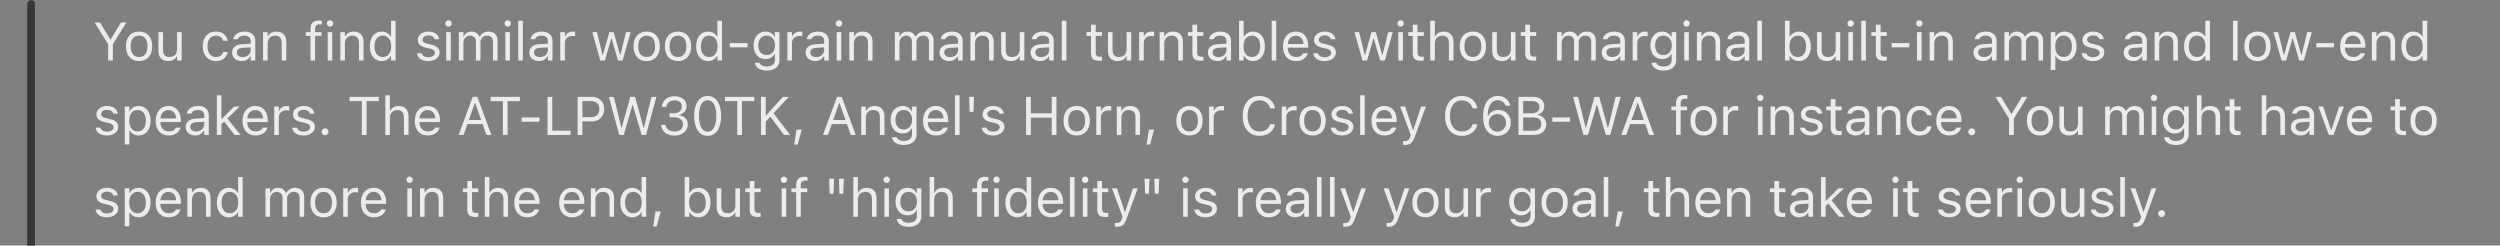<svg xmlns="http://www.w3.org/2000/svg" width="336" height="33" fill="none"><rect width="100%" height="100%" fill="#808080" stroke="none"/><path fill="#F7F7F7" d="M14.532 8.136v-2.2l-1.814-2.914h.726l1.379 2.272h.056l1.379-2.272h.727L15.17 5.935v2.201h-.638zm4.159.068c-.362 0-.675-.08-.94-.238a1.606 1.606 0 0 1-.609-.684c-.142-.295-.212-.646-.212-1.052v-.007c0-.41.07-.761.212-1.057.144-.295.347-.522.61-.68.264-.158.577-.237.939-.237.364 0 .677.079.939.237.262.158.464.385.606.68.144.296.216.648.216 1.057v.007c0 .406-.072.757-.216 1.052a1.583 1.583 0 0 1-.606.684 1.786 1.786 0 0 1-.94.238zm0-.546c.24 0 .445-.057.613-.17.168-.114.295-.277.383-.49.09-.212.134-.468.134-.768v-.007a2 2 0 0 0-.134-.773 1.034 1.034 0 0 0-.383-.486 1.069 1.069 0 0 0-.613-.17 1.07 1.07 0 0 0-.613.17 1.055 1.055 0 0 0-.387.486c-.087.213-.13.47-.13.773v.007c0 .3.043.556.13.769.09.212.219.375.387.489.168.113.372.17.613.17zm3.918.546c-.289 0-.53-.055-.727-.163a1.057 1.057 0 0 1-.443-.482 1.845 1.845 0 0 1-.145-.77V4.317h.616V6.64c0 .342.067.597.199.765.134.168.354.252.659.252.168 0 .315-.025.443-.075a.87.87 0 0 0 .326-.212.898.898 0 0 0 .195-.34 1.43 1.43 0 0 0 .067-.454v-2.26h.617v3.82h-.617v-.57h-.056a1.08 1.08 0 0 1-.252.347 1.084 1.084 0 0 1-.383.216c-.146.05-.313.075-.5.075zm6.403 0a1.72 1.72 0 0 1-.928-.245 1.627 1.627 0 0 1-.61-.691c-.144-.298-.216-.649-.216-1.053v-.007c0-.397.07-.742.213-1.034a1.61 1.61 0 0 1 .61-.68c.261-.164.57-.245.928-.245.31 0 .576.054.8.163a1.417 1.417 0 0 1 .798 1.052l.003.021h-.613l-.003-.01a.876.876 0 0 0-.323-.482c-.168-.133-.388-.199-.662-.199-.23 0-.428.058-.596.174-.168.116-.297.28-.39.493-.09.21-.134.46-.134.747v.007c0 .293.046.549.138.766.092.215.222.381.39.5a1 1 0 0 0 .592.177c.257 0 .467-.056.63-.167a.916.916 0 0 0 .351-.485l.007-.022.61-.003-.007.039c-.052.23-.144.433-.277.613a1.358 1.358 0 0 1-.524.418c-.218.102-.48.153-.787.153zm3.468 0a1.5 1.5 0 0 1-.652-.139 1.123 1.123 0 0 1-.457-.393 1.077 1.077 0 0 1-.167-.602v-.008c0-.226.054-.42.163-.58a1.08 1.08 0 0 1 .475-.384 2.16 2.16 0 0 1 .755-.163L34 5.85v.493l-1.329.085c-.29.017-.503.077-.638.18a.527.527 0 0 0-.198.44v.007c0 .194.073.345.22.454.146.106.33.16.552.16.21 0 .397-.042.56-.125.163-.085.29-.2.383-.343a.872.872 0 0 0 .142-.49v-1.19c0-.236-.072-.416-.217-.539-.141-.125-.355-.188-.64-.188-.23 0-.418.042-.564.124a.6.6 0 0 0-.294.344l-.004.01h-.617l.004-.02c.033-.201.116-.376.248-.525.135-.151.308-.268.52-.35.214-.086.456-.128.727-.128.312 0 .576.05.79.152.218.102.382.248.493.44.114.188.17.415.17.68v2.615h-.616v-.563h-.057c-.08.134-.178.249-.294.344a1.216 1.216 0 0 1-.386.216c-.145.047-.303.07-.475.07zm2.876-.068v-3.82h.616v.574h.057c.097-.203.236-.36.418-.471.182-.114.413-.17.695-.17.43 0 .76.122.988.368.232.243.348.592.348 1.046v2.473h-.617V5.811c0-.345-.073-.6-.22-.765-.144-.168-.368-.252-.673-.252-.203 0-.38.044-.528.131a.897.897 0 0 0-.347.373c-.08.16-.12.353-.12.577v2.261h-.617zm6.375 0v-3.31h-.635v-.51h.635V3.89c0-.256.041-.466.124-.631a.807.807 0 0 1 .375-.372c.166-.083.369-.124.61-.124.076 0 .146.003.213.01.068.005.134.013.198.025v.493a.968.968 0 0 0-.131-.014 3.283 3.283 0 0 0-.156-.004c-.22 0-.378.053-.475.16-.094.106-.142.264-.142.474v.408h.869v.51h-.869v3.31h-.616zm2.308 0v-3.82h.617v3.82h-.617zm.312-4.557a.418.418 0 0 1-.3-.124.418.418 0 0 1-.125-.301.41.41 0 0 1 .124-.302.418.418 0 0 1 .301-.124.41.41 0 0 1 .302.124.41.41 0 0 1 .124.302.418.418 0 0 1-.124.3.41.41 0 0 1-.302.125zm1.388 4.557v-3.82h.616v.574h.057c.097-.203.236-.36.418-.471.182-.114.414-.17.695-.17.43 0 .76.122.989.368.231.243.347.592.347 1.046v2.473h-.617V5.811c0-.345-.073-.6-.22-.765-.144-.168-.368-.252-.673-.252-.203 0-.379.044-.528.131a.897.897 0 0 0-.347.373c-.08.16-.12.353-.12.577v2.261h-.617zm5.569.068a1.47 1.47 0 0 1-.844-.245 1.592 1.592 0 0 1-.56-.687 2.546 2.546 0 0 1-.198-1.042v-.007c0-.4.066-.747.198-1.042.133-.296.318-.525.557-.688.24-.163.523-.244.847-.244.175 0 .339.028.492.085.156.054.295.13.415.23s.215.217.284.354h.056V2.8h.617v5.337h-.617v-.61H52.5a1.309 1.309 0 0 1-.295.366 1.298 1.298 0 0 1-.404.23 1.446 1.446 0 0 1-.492.082zm.142-.546c.231 0 .43-.058.598-.174a1.1 1.1 0 0 0 .387-.492 1.97 1.97 0 0 0 .134-.762v-.007c0-.296-.044-.55-.134-.762a1.1 1.1 0 0 0-.387-.493 1.028 1.028 0 0 0-.598-.174 1.03 1.03 0 0 0-.6.174 1.087 1.087 0 0 0-.382.489 2.01 2.01 0 0 0-.131.766v.007c0 .295.043.55.13.765.09.213.218.377.384.493.167.113.367.17.599.17zm6.098.546c-.283 0-.534-.043-.75-.128a1.316 1.316 0 0 1-.525-.365 1.016 1.016 0 0 1-.23-.55h.63a.71.71 0 0 0 .305.383c.151.097.348.146.592.146.172 0 .323-.025.453-.075a.78.78 0 0 0 .312-.209.465.465 0 0 0 .114-.308V7.09a.42.42 0 0 0-.156-.33c-.104-.092-.274-.166-.51-.223l-.593-.142a2.162 2.162 0 0 1-.588-.22.911.911 0 0 1-.34-.336.978.978 0 0 1-.11-.475V5.36c0-.212.062-.402.184-.57.126-.168.296-.3.51-.397a1.75 1.75 0 0 1 .727-.145c.267 0 .504.042.709.127.208.083.375.201.5.355.127.153.205.334.234.542h-.606a.625.625 0 0 0-.277-.369c-.144-.094-.332-.142-.563-.142-.151 0-.286.025-.404.075a.67.67 0 0 0-.28.198.46.46 0 0 0-.103.298v.007c0 .085.022.16.067.227a.559.559 0 0 0 .21.174c.094.05.215.093.364.13l.589.142c.359.088.626.213.8.376.178.163.266.382.266.656v.007a.96.96 0 0 1-.202.602 1.331 1.331 0 0 1-.549.404c-.23.097-.489.146-.78.146zm2.423-.068v-3.82h.616v3.82h-.616zm.311-4.557a.418.418 0 0 1-.3-.124.418.418 0 0 1-.125-.301.41.41 0 0 1 .124-.302.418.418 0 0 1 .301-.124.41.41 0 0 1 .302.124.41.41 0 0 1 .124.302.418.418 0 0 1-.124.3.41.41 0 0 1-.302.125zm1.388 4.557v-3.82h.616v.581h.057c.085-.205.215-.365.39-.478.177-.114.39-.17.641-.17a1.2 1.2 0 0 1 .465.085c.137.056.255.135.354.237.1.1.178.215.237.347h.057a1.232 1.232 0 0 1 .677-.585 1.43 1.43 0 0 1 .493-.084c.26 0 .48.048.659.145.182.097.32.239.414.425.095.184.142.41.142.677v2.64h-.616V5.638c0-.19-.03-.345-.089-.468a.571.571 0 0 0-.262-.28.933.933 0 0 0-.447-.096.842.842 0 0 0-.773.443.9.9 0 0 0-.11.443v2.456h-.616V5.542a.755.755 0 0 0-.1-.393.645.645 0 0 0-.276-.263.895.895 0 0 0-.418-.092.81.81 0 0 0-.45.131.937.937 0 0 0-.315.355 1.05 1.05 0 0 0-.114.489v2.367h-.616zm6.25 0v-3.82h.616v3.82h-.617zm.311-4.557a.418.418 0 0 1-.301-.124.418.418 0 0 1-.124-.301.41.41 0 0 1 .124-.302.418.418 0 0 1 .301-.124.41.41 0 0 1 .301.124.41.41 0 0 1 .124.302.418.418 0 0 1-.124.3.41.41 0 0 1-.3.125zm1.423 4.557V2.8h.617v5.337h-.617zm2.77.068a1.5 1.5 0 0 1-.653-.139 1.123 1.123 0 0 1-.457-.393 1.077 1.077 0 0 1-.166-.602v-.008c0-.226.054-.42.163-.58.108-.164.267-.291.474-.384a2.16 2.16 0 0 1 .755-.163l1.404-.085v.493l-1.33.085c-.29.017-.502.077-.637.18a.527.527 0 0 0-.199.44v.007c0 .194.074.345.22.454.147.106.33.16.553.16.21 0 .397-.042.56-.125.163-.085.29-.2.383-.343a.872.872 0 0 0 .141-.49v-1.19c0-.236-.072-.416-.216-.539-.141-.125-.355-.188-.641-.188-.23 0-.417.042-.564.124a.6.6 0 0 0-.294.344l-.003.01H71.3l.004-.02c.033-.201.115-.376.248-.525.134-.151.308-.268.52-.35.213-.086.455-.128.727-.128.312 0 .575.05.79.152.218.102.382.248.493.44.113.188.17.415.17.68v2.615h-.617v-.563h-.056c-.08.134-.179.249-.294.344a1.216 1.216 0 0 1-.387.216c-.144.047-.302.07-.475.07zm2.875-.068v-3.82h.617v.567h.056a.905.905 0 0 1 .373-.468c.174-.11.39-.166.648-.166a3.166 3.166 0 0 1 .309.024v.6a1.782 1.782 0 0 0-.188-.026 1.611 1.611 0 0 0-.192-.01c-.196 0-.37.039-.52.117a.9.9 0 0 0-.359.326.92.92 0 0 0-.127.489v2.367h-.617zm5.383 0-1.07-3.82h.617l.75 3.055h.058l.854-3.055h.584l.854 3.055h.057l.752-3.055h.612l-1.07 3.82h-.62l-.854-2.955h-.057l-.85 2.955h-.617zm6.232.068c-.362 0-.674-.08-.94-.238a1.606 1.606 0 0 1-.609-.684c-.141-.295-.212-.646-.212-1.052v-.007c0-.41.07-.761.212-1.057.144-.295.348-.522.61-.68a1.8 1.8 0 0 1 .939-.237c.364 0 .677.079.94.237.261.158.463.385.605.68.144.296.216.648.216 1.057v.007c0 .406-.072.757-.216 1.052a1.583 1.583 0 0 1-.606.684 1.785 1.785 0 0 1-.939.238zm0-.546c.241 0 .445-.057.613-.17.168-.114.295-.277.383-.49.09-.212.135-.468.135-.768v-.007c0-.303-.045-.56-.135-.773a1.034 1.034 0 0 0-.383-.486 1.07 1.07 0 0 0-.613-.17c-.241 0-.445.057-.613.17a1.055 1.055 0 0 0-.386.486c-.088.213-.132.47-.132.773v.007c0 .3.044.556.132.769.09.212.218.375.386.489.168.113.372.17.613.17zm4.208.546a1.8 1.8 0 0 1-.939-.238 1.607 1.607 0 0 1-.61-.684c-.141-.295-.212-.646-.212-1.052v-.007c0-.41.07-.761.213-1.057.144-.295.347-.522.61-.68.264-.158.577-.237.938-.237.364 0 .677.079.94.237.262.158.464.385.605.68.144.296.217.648.217 1.057v.007c0 .406-.073.757-.217 1.052a1.584 1.584 0 0 1-.606.684 1.785 1.785 0 0 1-.939.238zm0-.546c.241 0 .446-.057.613-.17.168-.114.296-.277.383-.49.09-.212.135-.468.135-.768v-.007c0-.303-.045-.56-.135-.773a1.034 1.034 0 0 0-.383-.486 1.07 1.07 0 0 0-.613-.17c-.24 0-.445.057-.613.17a1.054 1.054 0 0 0-.386.486c-.088.213-.131.47-.131.773v.007c0 .3.043.556.13.769.09.212.22.375.387.489.168.113.372.17.613.17zm4.05.546a1.47 1.47 0 0 1-.844-.245 1.592 1.592 0 0 1-.56-.687 2.546 2.546 0 0 1-.199-1.042v-.007c0-.4.066-.747.199-1.042.132-.296.317-.525.556-.688.241-.163.523-.244.847-.244.175 0 .34.028.493.085.156.054.294.13.414.23s.215.217.284.354h.056V2.8h.617v5.337h-.617v-.61h-.056a1.308 1.308 0 0 1-.294.366 1.31 1.31 0 0 1-.404.23 1.446 1.446 0 0 1-.493.082zm.14-.546c.232 0 .432-.058.6-.174a1.1 1.1 0 0 0 .386-.492c.09-.215.135-.47.135-.762v-.007c0-.296-.045-.55-.135-.762a1.1 1.1 0 0 0-.386-.493 1.028 1.028 0 0 0-.6-.174c-.23 0-.43.058-.598.174a1.086 1.086 0 0 0-.383.489 2.008 2.008 0 0 0-.131.766v.007c0 .295.044.55.131.765.09.213.218.377.383.493.168.113.367.17.599.17zm2.774-1.294V5.79h2.381v.574h-2.381zm4.97 3.119a2.25 2.25 0 0 1-.804-.131 1.31 1.31 0 0 1-.55-.365 1.081 1.081 0 0 1-.251-.546l.007-.004h.638l.003.004c.033.144.132.262.298.354.165.095.385.142.659.142.343 0 .61-.078.801-.234.194-.153.291-.37.291-.652V7.28h-.057a1.302 1.302 0 0 1-.709.584c-.151.05-.314.075-.489.075-.328 0-.613-.078-.854-.234a1.557 1.557 0 0 1-.553-.652 2.207 2.207 0 0 1-.195-.95v-.007c0-.357.065-.673.195-.95.132-.279.319-.497.56-.655.241-.161.528-.241.861-.241.18 0 .345.028.496.085.152.056.285.137.401.24.118.105.216.229.294.373h.042v-.631h.617v3.767c0 .284-.07.53-.209.74a1.32 1.32 0 0 1-.588.486 2.173 2.173 0 0 1-.904.174zm-.028-2.091c.236 0 .438-.054.606-.163.17-.111.3-.263.39-.457.092-.194.138-.417.138-.67v-.007c0-.253-.046-.477-.138-.673a1.07 1.07 0 0 0-.39-.461 1.074 1.074 0 0 0-.606-.167c-.237 0-.437.056-.603.167a1.065 1.065 0 0 0-.375.46 1.684 1.684 0 0 0-.128.674v.007c0 .253.043.476.128.67.087.194.212.346.375.457.166.109.366.163.603.163zm2.797.744v-3.82h.617v.567h.057a.903.903 0 0 1 .372-.468c.175-.11.391-.166.648-.166a3.166 3.166 0 0 1 .309.024v.6a1.807 1.807 0 0 0-.188-.026 1.609 1.609 0 0 0-.191-.01c-.197 0-.37.039-.521.117a.893.893 0 0 0-.358.326.92.92 0 0 0-.128.489v2.367h-.617zm3.734.068a1.5 1.5 0 0 1-.652-.139 1.116 1.116 0 0 1-.457-.393 1.078 1.078 0 0 1-.167-.602v-.008c0-.226.054-.42.163-.58a1.08 1.08 0 0 1 .475-.384c.208-.092.46-.146.755-.163l1.403-.085v.493l-1.329.085c-.29.017-.503.077-.638.18a.527.527 0 0 0-.198.44v.007c0 .194.073.345.22.454.146.106.33.16.552.16.211 0 .397-.042.56-.125a.983.983 0 0 0 .383-.343.868.868 0 0 0 .142-.49v-1.19c0-.236-.072-.416-.216-.539-.142-.125-.356-.188-.642-.188-.229 0-.417.042-.563.124a.595.595 0 0 0-.294.344l-.004.01h-.617l.004-.02c.033-.201.116-.376.248-.525a1.32 1.32 0 0 1 .521-.35c.213-.086.455-.128.727-.128.311 0 .575.05.79.152.217.102.381.248.492.44.114.188.171.415.171.68v2.615h-.617v-.563h-.057a1.285 1.285 0 0 1-.68.56 1.52 1.52 0 0 1-.475.07zm2.89-.068v-3.82h.616v3.82h-.616zm.312-4.557a.42.42 0 0 1-.426-.425.42.42 0 0 1 .426-.425.41.41 0 0 1 .301.123.409.409 0 0 1 .124.302.417.417 0 0 1-.124.3.41.41 0 0 1-.301.125zm1.387 4.557v-3.82h.617v.574h.056c.097-.203.237-.36.419-.471.181-.114.413-.17.694-.17.43 0 .76.122.989.368.231.243.347.592.347 1.046v2.473h-.616V5.811c0-.345-.074-.6-.22-.765-.144-.168-.369-.252-.674-.252-.203 0-.379.044-.528.131a.903.903 0 0 0-.347.373c-.08.16-.12.353-.12.577v2.261h-.617zm6.12 0v-3.82h.617v.581h.056c.086-.205.215-.365.39-.478a1.16 1.16 0 0 1 .642-.17 1.2 1.2 0 0 1 .464.085 1.135 1.135 0 0 1 .592.585h.057a1.235 1.235 0 0 1 .676-.585c.154-.057.318-.085.493-.085.26 0 .48.048.659.145.182.097.32.239.415.425.094.184.142.41.142.677v2.64h-.617V5.638c0-.19-.03-.345-.089-.468a.568.568 0 0 0-.262-.28.932.932 0 0 0-.446-.096.842.842 0 0 0-.773.443.902.902 0 0 0-.11.443v2.456h-.617V5.542a.756.756 0 0 0-.099-.393.648.648 0 0 0-.276-.263.896.896 0 0 0-.418-.092.806.806 0 0 0-.45.131.932.932 0 0 0-.316.355c-.075.146-.113.31-.113.489v2.367h-.617zm7.285.068c-.241 0-.459-.047-.653-.139a1.129 1.129 0 0 1-.457-.393 1.077 1.077 0 0 1-.166-.602v-.008c0-.226.054-.42.163-.58.108-.164.267-.291.475-.384.208-.092.459-.146.754-.163l1.404-.085v.493l-1.329.085c-.291.017-.503.077-.638.18a.527.527 0 0 0-.198.44v.007c0 .194.073.345.219.454a.92.92 0 0 0 .553.16c.21 0 .397-.042.56-.125a.983.983 0 0 0 .383-.343.876.876 0 0 0 .142-.49v-1.19c0-.236-.073-.416-.217-.539-.141-.125-.355-.188-.641-.188-.229 0-.417.042-.564.124a.602.602 0 0 0-.294.344l-.003.01h-.617l.004-.02c.033-.201.115-.376.248-.525a1.32 1.32 0 0 1 .521-.35c.212-.086.454-.128.726-.128.312 0 .575.05.79.152.218.102.382.248.493.44.113.188.17.415.17.68v2.615h-.616v-.563h-.057a1.343 1.343 0 0 1-.294.344 1.216 1.216 0 0 1-.387.216 1.52 1.52 0 0 1-.474.07zm2.875-.068v-3.82h.617v.574h.057c.096-.203.236-.36.418-.471.182-.114.413-.17.694-.17.43 0 .76.122.989.368.232.243.347.592.347 1.046v2.473h-.616V5.811c0-.345-.073-.6-.22-.765-.144-.168-.368-.252-.673-.252-.203 0-.379.044-.528.131a.9.9 0 0 0-.348.373c-.08.16-.12.353-.12.577v2.261h-.617zm5.438.068c-.288 0-.53-.055-.726-.163a1.057 1.057 0 0 1-.443-.482 1.843 1.843 0 0 1-.146-.77V4.317h.617V6.64c0 .342.066.597.199.765.134.168.354.252.659.252.168 0 .315-.025.443-.075.13-.05.238-.12.326-.212a.91.91 0 0 0 .195-.34 1.43 1.43 0 0 0 .067-.454v-2.26h.617v3.82h-.617v-.57H137c-.061.134-.145.25-.251.347a1.09 1.09 0 0 1-.383.216c-.147.05-.313.075-.5.075zm3.929 0c-.241 0-.459-.047-.652-.139a1.125 1.125 0 0 1-.458-.393 1.077 1.077 0 0 1-.166-.602v-.008c0-.226.054-.42.163-.58.108-.164.267-.291.475-.384.208-.092.459-.146.755-.163l1.403-.085v.493l-1.329.085c-.291.017-.503.077-.638.18a.527.527 0 0 0-.198.44v.007c0 .194.073.345.219.454a.92.92 0 0 0 .553.16c.21 0 .397-.042.56-.125a.983.983 0 0 0 .383-.343.876.876 0 0 0 .142-.49v-1.19c0-.236-.072-.416-.217-.539-.141-.125-.355-.188-.641-.188-.229 0-.417.042-.564.124a.602.602 0 0 0-.294.344l-.003.01h-.617l.004-.02c.033-.201.115-.376.248-.525a1.32 1.32 0 0 1 .521-.35c.212-.086.455-.128.726-.128.312 0 .576.05.791.152.217.102.381.248.492.44.114.188.17.415.17.68v2.615h-.616v-.563h-.057a1.285 1.285 0 0 1-.681.56 1.52 1.52 0 0 1-.474.07zm2.911-.068V2.8h.616v5.337h-.616zm5.039.029c-.392 0-.677-.08-.854-.238-.175-.158-.262-.42-.262-.783V4.826h-.603v-.51h.603v-.989h.638v.989h.836v.51h-.836v2.162c0 .224.042.386.127.486.085.096.227.145.425.145a2.29 2.29 0 0 0 .284-.014v.524c-.059.01-.118.018-.177.025-.059.007-.12.01-.181.01zm2.479.039c-.288 0-.531-.055-.727-.163a1.062 1.062 0 0 1-.443-.482 1.86 1.86 0 0 1-.145-.77V4.317h.617V6.64c0 .342.066.597.198.765.135.168.355.252.659.252.168 0 .316-.025.443-.075a.87.87 0 0 0 .326-.212.884.884 0 0 0 .195-.34c.045-.135.068-.286.068-.454v-2.26h.616v3.82h-.616v-.57h-.057c-.062.134-.145.25-.252.347a1.085 1.085 0 0 1-.382.216c-.147.05-.313.075-.5.075zm2.879-.068v-3.82h.617v.567h.057a.903.903 0 0 1 .372-.468c.174-.11.391-.166.648-.166a2.92 2.92 0 0 1 .308.024v.6a1.754 1.754 0 0 0-.187-.026 1.614 1.614 0 0 0-.192-.01c-.196 0-.369.039-.521.117a.906.906 0 0 0-.358.326.92.92 0 0 0-.127.489v2.367h-.617zm2.755 0v-3.82h.617v.574h.057c.097-.203.236-.36.418-.471.182-.114.413-.17.695-.17.43 0 .759.122.988.368.232.243.348.592.348 1.046v2.473h-.617V5.811c0-.345-.073-.6-.22-.765-.144-.168-.368-.252-.673-.252-.203 0-.379.044-.528.131a.89.89 0 0 0-.347.373 1.27 1.27 0 0 0-.121.577v2.261h-.617zm5.516.029c-.392 0-.676-.08-.854-.238-.174-.158-.262-.42-.262-.783V4.826h-.602v-.51h.602v-.989h.638v.989h.836v.51h-.836v2.162c0 .224.043.386.128.486.085.096.226.145.425.145a2.277 2.277 0 0 0 .283-.014v.524c-.059.01-.118.018-.177.025-.059.007-.119.01-.181.01zm2.249.039a1.5 1.5 0 0 1-.652-.139 1.116 1.116 0 0 1-.457-.393 1.078 1.078 0 0 1-.167-.602v-.008c0-.226.054-.42.163-.58a1.08 1.08 0 0 1 .475-.384c.208-.092.46-.146.755-.163l1.403-.085v.493l-1.329.085c-.29.017-.503.077-.638.18a.527.527 0 0 0-.198.44v.007c0 .194.073.345.22.454.146.106.33.16.553.16.21 0 .396-.042.559-.125a.983.983 0 0 0 .383-.343.868.868 0 0 0 .142-.49v-1.19c0-.236-.072-.416-.216-.539-.142-.125-.356-.188-.642-.188-.229 0-.417.042-.563.124a.595.595 0 0 0-.294.344l-.004.01h-.616l.003-.02c.033-.201.116-.376.248-.525a1.32 1.32 0 0 1 .521-.35c.213-.086.455-.128.727-.128.311 0 .575.05.79.152.217.102.381.248.492.44.114.188.171.415.171.68v2.615h-.617v-.563h-.057a1.285 1.285 0 0 1-.68.56 1.52 1.52 0 0 1-.475.07zm4.775 0c-.177 0-.341-.028-.492-.082a1.301 1.301 0 0 1-.404-.23 1.296 1.296 0 0 1-.295-.365h-.056v.61h-.617V2.798h.617v2.12h.056a1.14 1.14 0 0 1 .284-.355 1.44 1.44 0 0 1 .907-.315c.324 0 .605.081.844.244.241.163.427.392.56.688.132.295.198.642.198 1.042v.007c0 .397-.066.744-.198 1.042a1.597 1.597 0 0 1-.56.687 1.46 1.46 0 0 1-.844.245zm-.142-.546c.234 0 .434-.057.599-.17.166-.116.292-.28.38-.493.089-.215.134-.47.134-.765v-.007a1.98 1.98 0 0 0-.134-.766 1.066 1.066 0 0 0-.38-.489 1.017 1.017 0 0 0-.599-.174c-.231 0-.431.058-.598.174-.168.116-.297.28-.387.493a1.95 1.95 0 0 0-.134.762v.007c0 .293.044.547.134.762.09.212.219.376.387.492.167.116.367.174.598.174zm2.657.478V2.8h.616v5.337h-.616zm3.279.068c-.364 0-.677-.08-.939-.241a1.589 1.589 0 0 1-.602-.68c-.14-.296-.209-.643-.209-1.043v-.003c0-.395.069-.741.209-1.039.141-.297.341-.53.599-.698.257-.168.558-.251.903-.251.348 0 .645.08.893.24.251.161.442.386.574.674.135.286.202.619.202 1v.24h-3.061v-.492h2.746l-.305.45v-.245c0-.3-.045-.547-.134-.74a.953.953 0 0 0-.372-.433 1.028 1.028 0 0 0-.546-.145c-.206 0-.39.05-.553.152-.161.1-.288.247-.383.443a1.664 1.664 0 0 0-.142.723v.245c0 .271.047.504.139.698.092.191.223.339.393.443.17.101.371.152.602.152a1.3 1.3 0 0 0 .451-.07.995.995 0 0 0 .315-.181.657.657 0 0 0 .174-.224l.014-.032h.616l-.007.029c-.033.13-.092.256-.177.379-.083.12-.19.23-.322.33a1.67 1.67 0 0 1-.472.234 2.003 2.003 0 0 1-.606.085zm3.819 0c-.284 0-.534-.043-.752-.128a1.315 1.315 0 0 1-.524-.365 1.01 1.01 0 0 1-.23-.55h.63a.711.711 0 0 0 .305.383c.151.097.349.146.592.146.172 0 .324-.025.454-.075a.774.774 0 0 0 .311-.209.464.464 0 0 0 .114-.308V7.09a.42.42 0 0 0-.156-.33c-.104-.092-.274-.166-.51-.223l-.592-.142a2.147 2.147 0 0 1-.588-.22.917.917 0 0 1-.341-.336.982.982 0 0 1-.11-.475V5.36c0-.212.062-.402.185-.57.125-.168.295-.3.51-.397a1.75 1.75 0 0 1 .727-.145c.267 0 .503.042.708.127.208.083.375.201.5.355.128.153.206.334.234.542h-.606a.622.622 0 0 0-.277-.369c-.144-.094-.331-.142-.563-.142-.151 0-.286.025-.404.075a.674.674 0 0 0-.28.198.464.464 0 0 0-.103.298v.007c0 .085.023.16.068.227a.548.548 0 0 0 .209.174c.094.05.216.093.365.13l.588.142c.359.088.626.213.801.376.177.163.266.382.266.656v.007a.964.964 0 0 1-.202.602 1.332 1.332 0 0 1-.55.404 1.984 1.984 0 0 1-.779.146zm5.106-.068-1.07-3.82h.617l.751 3.055h.057l.854-3.055h.585l.854 3.055h.056l.752-3.055h.613l-1.071 3.82h-.62l-.854-2.955h-.057l-.85 2.955h-.617zm4.818 0v-3.82h.617v3.82h-.617zm.312-4.557a.417.417 0 0 1-.301-.124.417.417 0 0 1-.124-.301.41.41 0 0 1 .124-.302.417.417 0 0 1 .301-.124c.118 0 .219.042.301.124a.409.409 0 0 1 .124.302.417.417 0 0 1-.124.3.409.409 0 0 1-.301.125zm2.745 4.586c-.393 0-.677-.08-.854-.238-.175-.158-.263-.42-.263-.783V4.826h-.602v-.51h.602v-.989h.638v.989h.837v.51h-.837v2.162c0 .224.043.386.128.486.085.096.227.145.425.145a2.277 2.277 0 0 0 .284-.014v.524c-.059.01-.119.018-.178.025-.059.007-.119.01-.18.01zm1.235-.029V2.8h.616v2.09h.057c.097-.203.236-.36.418-.471.182-.114.414-.17.695-.17.286 0 .528.055.726.166.199.109.35.268.454.479.104.21.156.466.156.769v2.473h-.617V5.811c0-.345-.073-.6-.22-.765-.144-.168-.368-.252-.673-.252-.203 0-.379.044-.528.131a.89.89 0 0 0-.347.373 1.27 1.27 0 0 0-.121.577v2.261h-.616zm5.728.068a1.8 1.8 0 0 1-.939-.238 1.606 1.606 0 0 1-.609-.684c-.142-.295-.213-.646-.213-1.052v-.007c0-.41.071-.761.213-1.057.144-.295.347-.522.609-.68a1.8 1.8 0 0 1 .939-.237c.364 0 .677.079.939.237.263.158.465.385.606.68.144.296.216.648.216 1.057v.007c0 .406-.072.757-.216 1.052a1.574 1.574 0 0 1-.606.684 1.785 1.785 0 0 1-.939.238zm0-.546c.241 0 .446-.057.613-.17.168-.114.296-.277.383-.49a1.97 1.97 0 0 0 .135-.768v-.007c0-.303-.045-.56-.135-.773a1.03 1.03 0 0 0-.383-.486 1.067 1.067 0 0 0-.613-.17 1.07 1.07 0 0 0-.613.17 1.054 1.054 0 0 0-.386.486 2.02 2.02 0 0 0-.131.773v.007c0 .3.043.556.131.769.09.212.218.375.386.489.168.113.372.17.613.17zm3.918.546c-.288 0-.531-.055-.727-.163a1.062 1.062 0 0 1-.443-.482 1.86 1.86 0 0 1-.145-.77V4.317h.617V6.64c0 .342.066.597.198.765.135.168.355.252.659.252.168 0 .316-.025.443-.075a.87.87 0 0 0 .326-.212.884.884 0 0 0 .195-.34c.045-.135.068-.286.068-.454v-2.26h.616v3.82h-.616v-.57h-.057c-.062.134-.145.25-.252.347a1.085 1.085 0 0 1-.382.216c-.147.05-.313.075-.5.075zm4.236-.04c-.392 0-.676-.079-.854-.237-.174-.158-.262-.42-.262-.783V4.826h-.602v-.51h.602v-.989h.638v.989h.836v.51h-.836v2.162c0 .224.043.386.128.486.085.096.226.145.425.145a2.277 2.277 0 0 0 .283-.014v.524c-.059.01-.118.018-.177.025-.059.007-.119.01-.181.01zm3.161-.028v-3.82h.617v.581h.057c.085-.205.215-.365.39-.478.177-.114.391-.17.641-.17.173 0 .327.028.464.085.137.056.255.135.355.237.099.1.178.215.237.347h.057a1.227 1.227 0 0 1 .677-.584c.153-.057.317-.085.492-.085.26 0 .48.048.659.145a.96.96 0 0 1 .415.425c.095.184.142.41.142.677v2.64h-.617V5.638c0-.19-.029-.345-.088-.468a.57.57 0 0 0-.263-.28.932.932 0 0 0-.446-.096.844.844 0 0 0-.773.443.902.902 0 0 0-.11.443v2.456h-.616V5.542a.756.756 0 0 0-.099-.393.645.645 0 0 0-.277-.263.893.893 0 0 0-.418-.092.81.81 0 0 0-.45.131.94.94 0 0 0-.316.355c-.075.146-.113.31-.113.489v2.367h-.617zm7.285.068c-.241 0-.459-.047-.652-.139a1.116 1.116 0 0 1-.457-.393 1.078 1.078 0 0 1-.167-.602v-.008c0-.226.054-.42.163-.58a1.08 1.08 0 0 1 .475-.384c.208-.092.459-.146.755-.163l1.403-.085v.493l-1.329.085c-.29.017-.503.077-.638.18a.527.527 0 0 0-.198.44v.007c0 .194.073.345.22.454.146.106.33.16.552.16.211 0 .397-.042.56-.125a.983.983 0 0 0 .383-.343.868.868 0 0 0 .142-.49v-1.19c0-.236-.072-.416-.216-.539-.142-.125-.356-.188-.642-.188-.229 0-.417.042-.563.124a.595.595 0 0 0-.294.344l-.004.01h-.617l.004-.02c.033-.201.116-.376.248-.525a1.32 1.32 0 0 1 .521-.35c.213-.086.455-.128.726-.128.312 0 .576.05.791.152.217.102.381.248.492.44.114.188.17.415.17.68v2.615h-.616v-.563h-.057a1.285 1.285 0 0 1-.68.56 1.52 1.52 0 0 1-.475.07zm2.876-.068v-3.82h.616v.567h.057a.903.903 0 0 1 .372-.468c.175-.11.391-.166.649-.166a3.166 3.166 0 0 1 .308.024v.6a1.807 1.807 0 0 0-.188-.026 1.609 1.609 0 0 0-.191-.01c-.196 0-.37.039-.521.117a.9.9 0 0 0-.358.326.92.92 0 0 0-.128.489v2.367h-.616zm4.151 1.347a2.25 2.25 0 0 1-.804-.131 1.317 1.317 0 0 1-.55-.365 1.081 1.081 0 0 1-.251-.546l.007-.004h.638l.003.004c.033.144.133.262.298.354.165.095.385.142.659.142.343 0 .61-.078.801-.234.194-.153.291-.37.291-.652V7.28h-.057a1.302 1.302 0 0 1-.709.584c-.151.05-.314.075-.489.075-.328 0-.613-.078-.854-.234a1.557 1.557 0 0 1-.553-.652 2.207 2.207 0 0 1-.195-.95v-.007c0-.357.065-.673.195-.95a1.57 1.57 0 0 1 .56-.655c.241-.161.528-.241.861-.241.18 0 .345.028.496.085.152.056.285.137.401.24.118.105.216.229.294.373h.043v-.631h.616v3.767a1.3 1.3 0 0 1-.209.74 1.32 1.32 0 0 1-.588.486 2.173 2.173 0 0 1-.904.174zm-.028-2.091c.236 0 .438-.054.606-.163.17-.111.3-.263.39-.457.092-.194.138-.417.138-.67v-.007c0-.253-.046-.477-.138-.673a1.07 1.07 0 0 0-.39-.461 1.074 1.074 0 0 0-.606-.167 1.06 1.06 0 0 0-.603.167 1.065 1.065 0 0 0-.375.46 1.684 1.684 0 0 0-.128.674v.007c0 .253.043.476.128.67.087.194.212.346.375.457.166.109.367.163.603.163zm2.812.744v-3.82h.616v3.82h-.616zm.312-4.557a.42.42 0 0 1-.426-.425c0-.119.042-.219.124-.302a.42.42 0 0 1 .302-.124.41.41 0 0 1 .301.124.409.409 0 0 1 .124.302.417.417 0 0 1-.124.3.41.41 0 0 1-.301.125zm1.387 4.557v-3.82h.617v.574h.056c.097-.203.237-.36.419-.471.181-.114.413-.17.694-.17.43 0 .76.122.989.368.231.243.347.592.347 1.046v2.473h-.616V5.811c0-.345-.074-.6-.22-.765-.144-.168-.369-.252-.674-.252-.203 0-.379.044-.528.131a.903.903 0 0 0-.347.373c-.08.16-.12.353-.12.577v2.261h-.617zm5.208.068c-.241 0-.459-.047-.652-.139a1.125 1.125 0 0 1-.458-.393 1.077 1.077 0 0 1-.166-.602v-.008c0-.226.054-.42.163-.58a1.08 1.08 0 0 1 .475-.384c.208-.092.459-.146.755-.163l1.403-.085v.493l-1.329.085c-.291.017-.503.077-.638.18a.527.527 0 0 0-.198.44v.007c0 .194.073.345.219.454a.92.92 0 0 0 .553.16c.21 0 .397-.042.56-.125a.983.983 0 0 0 .383-.343.876.876 0 0 0 .142-.49v-1.19c0-.236-.072-.416-.217-.539-.141-.125-.355-.188-.641-.188-.229 0-.417.042-.563.124a.6.6 0 0 0-.295.344l-.003.01h-.617l.004-.02c.033-.201.116-.376.248-.525a1.32 1.32 0 0 1 .521-.35c.212-.086.455-.128.726-.128.312 0 .576.05.791.152.217.102.381.248.492.44.114.188.17.415.17.68v2.615h-.616v-.563h-.057a1.285 1.285 0 0 1-.68.56c-.145.047-.303.07-.475.07zm2.911-.068V2.8h.616v5.337h-.616zm5.581.068c-.177 0-.341-.028-.492-.082a1.301 1.301 0 0 1-.404-.23 1.292 1.292 0 0 1-.294-.365h-.057v.61h-.617V2.798h.617v2.12h.057c.07-.138.165-.256.283-.355a1.44 1.44 0 0 1 .907-.315c.324 0 .605.081.844.244.241.163.427.392.56.688.132.295.198.642.198 1.042v.007c0 .397-.066.744-.198 1.042a1.597 1.597 0 0 1-.56.687 1.46 1.46 0 0 1-.844.245zm-.141-.546c.233 0 .433-.057.598-.17.166-.116.292-.28.38-.493.089-.215.134-.47.134-.765v-.007a1.98 1.98 0 0 0-.134-.766 1.066 1.066 0 0 0-.38-.489 1.016 1.016 0 0 0-.598-.174c-.232 0-.432.058-.599.174-.168.116-.297.28-.387.493a1.968 1.968 0 0 0-.134.762v.007c0 .293.045.547.134.762.09.212.219.376.387.492.167.116.367.174.599.174zm3.899.546c-.288 0-.53-.055-.726-.163a1.057 1.057 0 0 1-.443-.482 1.844 1.844 0 0 1-.145-.77V4.317h.616V6.64c0 .342.066.597.199.765.134.168.354.252.659.252.168 0 .315-.025.443-.075a.87.87 0 0 0 .326-.212.91.91 0 0 0 .195-.34 1.43 1.43 0 0 0 .067-.454v-2.26h.617v3.82h-.617v-.57h-.056a1.08 1.08 0 0 1-.252.347 1.081 1.081 0 0 1-.383.216c-.146.05-.313.075-.5.075zm2.894-.068v-3.82h.617v3.82h-.617zm.312-4.557a.417.417 0 0 1-.301-.124.417.417 0 0 1-.124-.301.41.41 0 0 1 .124-.302.417.417 0 0 1 .301-.124.41.41 0 0 1 .301.124.409.409 0 0 1 .124.302.417.417 0 0 1-.124.3.41.41 0 0 1-.301.125zm1.423 4.557V2.8h.616v5.337h-.616zm3.077.029c-.392 0-.677-.08-.854-.238-.175-.158-.262-.42-.262-.783V4.826h-.602v-.51h.602v-.989h.638v.989h.836v.51h-.836v2.162c0 .224.042.386.128.486.085.096.226.145.425.145a2.277 2.277 0 0 0 .283-.014v.524c-.059.01-.118.018-.177.025-.059.007-.119.01-.181.01zm1.005-1.8V5.79h2.381v.574h-2.381zm3.411 1.771v-3.82h.617v3.82h-.617zm.312-4.557a.417.417 0 0 1-.301-.124.418.418 0 0 1-.125-.301.41.41 0 0 1 .125-.302.417.417 0 0 1 .301-.124.41.41 0 0 1 .301.124.409.409 0 0 1 .124.302.417.417 0 0 1-.124.3.41.41 0 0 1-.301.125zm1.387 4.557v-3.82h.617v.574h.056c.097-.203.237-.36.419-.471.182-.114.413-.17.694-.17.43 0 .76.122.989.368.231.243.347.592.347 1.046v2.473h-.616V5.811c0-.345-.074-.6-.22-.765-.144-.168-.369-.252-.673-.252-.204 0-.38.044-.528.131a.9.9 0 0 0-.348.373c-.08.16-.12.353-.12.577v2.261h-.617zm7.169.068a1.5 1.5 0 0 1-.652-.139 1.123 1.123 0 0 1-.457-.393 1.078 1.078 0 0 1-.167-.602v-.008c0-.226.055-.42.163-.58a1.08 1.08 0 0 1 .475-.384c.208-.092.46-.146.755-.163l1.404-.085v.493l-1.329.085c-.291.017-.504.077-.638.18a.525.525 0 0 0-.199.44v.007c0 .194.073.345.22.454.146.106.331.16.553.16.21 0 .397-.042.56-.125a.98.98 0 0 0 .382-.343.868.868 0 0 0 .142-.49v-1.19c0-.236-.072-.416-.216-.539-.142-.125-.356-.188-.641-.188-.23 0-.417.042-.564.124a.602.602 0 0 0-.294.344l-.004.01h-.616l.003-.02c.033-.201.116-.376.248-.525.135-.151.309-.268.521-.35.213-.086.455-.128.727-.128.312 0 .575.05.79.152.217.102.382.248.493.44.113.188.17.415.17.68v2.615h-.617v-.563h-.057a1.285 1.285 0 0 1-.68.56c-.144.047-.302.07-.475.07zm2.876-.068v-3.82h.617v.581h.056c.085-.205.215-.365.39-.478a1.16 1.16 0 0 1 .642-.17 1.2 1.2 0 0 1 .464.085c.137.056.255.135.354.237.099.1.179.215.238.347h.056a1.235 1.235 0 0 1 .677-.585 1.43 1.43 0 0 1 .493-.084c.26 0 .479.048.659.145.182.097.32.239.415.425.094.184.141.41.141.677v2.64h-.616V5.638c0-.19-.03-.345-.089-.468a.573.573 0 0 0-.262-.28.933.933 0 0 0-.447-.096.842.842 0 0 0-.772.443.902.902 0 0 0-.11.443v2.456h-.617V5.542a.756.756 0 0 0-.099-.393.648.648 0 0 0-.276-.263.897.897 0 0 0-.419-.092.81.81 0 0 0-.45.131.938.938 0 0 0-.315.355c-.076.146-.113.31-.113.489v2.367h-.617zm6.235 1.276V4.316h.617v.61h.057a1.275 1.275 0 0 1 .698-.595c.151-.055.315-.082.492-.082.324 0 .605.082.844.248.241.163.427.392.56.687.132.295.198.642.198 1.039v.007c0 .399-.066.746-.198 1.042a1.597 1.597 0 0 1-.56.687 1.46 1.46 0 0 1-.844.245 1.5 1.5 0 0 1-.496-.082 1.422 1.422 0 0 1-.411-.234 1.148 1.148 0 0 1-.283-.354h-.057v1.878h-.617zm1.723-1.754c.234 0 .433-.057.599-.17.165-.116.291-.28.379-.493.09-.215.134-.47.134-.765v-.007a1.96 1.96 0 0 0-.134-.766 1.07 1.07 0 0 0-.379-.489 1.02 1.02 0 0 0-.599-.174c-.232 0-.432.058-.599.174-.168.116-.297.28-.387.493a1.968 1.968 0 0 0-.134.762v.007c0 .293.045.547.134.762.09.212.219.376.387.492.167.116.367.174.599.174zm3.939.546c-.284 0-.534-.043-.752-.128a1.315 1.315 0 0 1-.524-.365 1.019 1.019 0 0 1-.231-.55h.631a.711.711 0 0 0 .305.383c.151.097.349.146.592.146.172 0 .324-.025.453-.075a.771.771 0 0 0 .312-.209.464.464 0 0 0 .114-.308V7.09a.42.42 0 0 0-.156-.33c-.104-.092-.274-.166-.511-.223l-.591-.142a2.167 2.167 0 0 1-.589-.22.914.914 0 0 1-.34-.336.982.982 0 0 1-.11-.475V5.36c0-.212.062-.402.185-.57.125-.168.295-.3.51-.397.215-.097.457-.145.726-.145.267 0 .504.042.709.127.208.083.375.201.5.355.127.153.205.334.234.542h-.606a.626.626 0 0 0-.277-.369c-.144-.094-.332-.142-.563-.142-.151 0-.286.025-.404.075a.667.667 0 0 0-.28.198.458.458 0 0 0-.103.298v.007a.4.4 0 0 0 .067.227.56.56 0 0 0 .21.174c.094.05.216.093.365.13l.588.142c.359.088.626.213.801.376.177.163.266.382.266.656v.007a.964.964 0 0 1-.202.602 1.332 1.332 0 0 1-.55.404 1.984 1.984 0 0 1-.779.146zm5.418 0a1.5 1.5 0 0 1-.652-.139 1.123 1.123 0 0 1-.457-.393 1.078 1.078 0 0 1-.167-.602v-.008c0-.226.055-.42.163-.58a1.08 1.08 0 0 1 .475-.384c.208-.092.46-.146.755-.163l1.403-.085v.493l-1.329.085c-.29.017-.503.077-.638.18a.527.527 0 0 0-.198.44v.007c0 .194.073.345.22.454.146.106.331.16.553.16.21 0 .397-.042.56-.125a.98.98 0 0 0 .382-.343.868.868 0 0 0 .142-.49v-1.19c0-.236-.072-.416-.216-.539-.142-.125-.356-.188-.642-.188-.229 0-.417.042-.563.124a.595.595 0 0 0-.294.344l-.004.01h-.616l.003-.02c.033-.201.116-.376.248-.525.135-.151.309-.268.521-.35.213-.086.455-.128.727-.128.312 0 .575.05.79.152.217.102.382.248.493.44.113.188.17.415.17.68v2.615h-.617v-.563h-.057a1.285 1.285 0 0 1-.68.56 1.52 1.52 0 0 1-.475.07zm2.876-.068v-3.82h.616v.574h.057c.097-.203.236-.36.418-.471.182-.114.414-.17.695-.17.43 0 .759.122.989.368.231.243.347.592.347 1.046v2.473h-.617V5.811c0-.345-.073-.6-.219-.765-.145-.168-.369-.252-.674-.252-.203 0-.379.044-.528.131a.897.897 0 0 0-.347.373 1.28 1.28 0 0 0-.121.577v2.261h-.616zm5.569.068c-.321 0-.603-.082-.844-.245a1.588 1.588 0 0 1-.559-.687 2.534 2.534 0 0 1-.199-1.042v-.007c0-.4.066-.747.199-1.042.132-.296.317-.525.556-.688.241-.163.523-.244.847-.244.175 0 .339.028.493.085.155.054.294.13.414.23.121.1.215.217.284.354h.056V2.8h.617v5.337h-.617v-.61h-.056a1.31 1.31 0 0 1-.294.366 1.321 1.321 0 0 1-.404.23 1.453 1.453 0 0 1-.493.082zm.142-.546c.231 0 .431-.058.599-.174.167-.116.296-.28.386-.492.09-.215.135-.47.135-.762v-.007c0-.296-.045-.55-.135-.762a1.106 1.106 0 0 0-.386-.493 1.03 1.03 0 0 0-.599-.174c-.232 0-.432.058-.599.174a1.084 1.084 0 0 0-.383.489 2.018 2.018 0 0 0-.131.766v.007c0 .295.044.55.131.765.09.213.217.377.383.493.167.113.367.17.599.17zm4.823.478V2.8h.616v5.337h-.616zm3.29.068a1.8 1.8 0 0 1-.939-.238 1.615 1.615 0 0 1-.61-.684c-.141-.295-.212-.646-.212-1.052v-.007c0-.41.071-.761.212-1.057a1.59 1.59 0 0 1 .61-.68 1.8 1.8 0 0 1 .939-.237c.364 0 .677.079.939.237.263.158.465.385.606.68.144.296.216.648.216 1.057v.007c0 .406-.072.757-.216 1.052a1.574 1.574 0 0 1-.606.684 1.785 1.785 0 0 1-.939.238zm0-.546c.241 0 .445-.057.613-.17.168-.114.296-.277.383-.49a1.97 1.97 0 0 0 .135-.768v-.007c0-.303-.045-.56-.135-.773a1.03 1.03 0 0 0-.383-.486 1.07 1.07 0 0 0-.613-.17 1.07 1.07 0 0 0-.613.17 1.054 1.054 0 0 0-.386.486 2.02 2.02 0 0 0-.131.773v.007c0 .3.043.556.131.769.09.212.218.375.386.489.168.113.372.17.613.17zm3.234.478-1.07-3.82h.616l.751 3.055h.057l.854-3.055h.585l.854 3.055h.057l.751-3.055h.613l-1.07 3.82h-.62l-.854-2.955h-.057l-.851 2.955h-.616zm4.679-1.772V5.79h2.382v.574h-2.382zm4.956 1.84c-.363 0-.676-.08-.939-.241a1.602 1.602 0 0 1-.602-.68c-.14-.296-.209-.643-.209-1.043v-.003c0-.395.069-.741.209-1.039a1.67 1.67 0 0 1 .599-.698c.257-.168.559-.251.903-.251.348 0 .645.08.894.24.25.161.441.386.574.674.134.286.202.619.202 1v.24h-3.062v-.492h2.746l-.305.45v-.245c0-.3-.044-.547-.134-.74a.953.953 0 0 0-.372-.433 1.028 1.028 0 0 0-.546-.145c-.206 0-.39.05-.553.152-.161.1-.288.247-.383.443a1.665 1.665 0 0 0-.141.723v.245c0 .271.046.504.138.698.092.191.223.339.393.443.17.101.371.152.603.152.172 0 .322-.023.45-.07a.995.995 0 0 0 .315-.181.657.657 0 0 0 .174-.224l.014-.032h.617l-.007.029c-.034.13-.093.256-.178.379-.082.12-.19.23-.322.33-.132.096-.29.174-.472.234a2.003 2.003 0 0 1-.606.085zm2.508-.068v-3.82h.616v.574h.057c.097-.203.236-.36.418-.471.182-.114.414-.17.695-.17.43 0 .759.122.989.368.231.243.347.592.347 1.046v2.473h-.617V5.811c0-.345-.073-.6-.22-.765-.144-.168-.368-.252-.673-.252-.203 0-.379.044-.528.131a.897.897 0 0 0-.347.373 1.27 1.27 0 0 0-.121.577v2.261h-.616zm5.569.068c-.321 0-.603-.082-.844-.245a1.597 1.597 0 0 1-.56-.687 2.551 2.551 0 0 1-.198-1.042v-.007c0-.4.066-.747.198-1.042.133-.296.318-.525.557-.688.241-.163.523-.244.847-.244.175 0 .339.028.492.085.156.054.295.13.415.23.121.1.215.217.284.354h.056V2.8h.617v5.337h-.617v-.61h-.056a1.296 1.296 0 0 1-.295.366 1.298 1.298 0 0 1-.404.23 1.443 1.443 0 0 1-.492.082zm.142-.546c.231 0 .431-.058.598-.174.168-.116.297-.28.387-.492.09-.215.134-.47.134-.762v-.007c0-.296-.044-.55-.134-.762a1.101 1.101 0 0 0-.387-.493 1.025 1.025 0 0 0-.598-.174c-.232 0-.432.058-.599.174a1.084 1.084 0 0 0-.383.489 2 2 0 0 0-.131.766v.007c0 .295.043.55.131.765.09.213.217.377.383.493.167.113.367.17.599.17zM14.358 18.204c-.283 0-.534-.043-.75-.128a1.316 1.316 0 0 1-.525-.365 1.017 1.017 0 0 1-.23-.55h.63a.71.71 0 0 0 .305.383c.151.097.348.146.592.146.172 0 .323-.025.453-.075a.78.78 0 0 0 .312-.209.465.465 0 0 0 .114-.308v-.007a.42.42 0 0 0-.156-.33c-.104-.092-.274-.166-.51-.223L14 16.396a2.162 2.162 0 0 1-.589-.22.912.912 0 0 1-.34-.336.979.979 0 0 1-.11-.475v-.004a.94.94 0 0 1 .184-.57c.126-.168.296-.3.51-.397a1.75 1.75 0 0 1 .727-.145c.267 0 .504.042.71.127.207.083.374.201.499.354.127.154.205.335.234.543h-.606a.625.625 0 0 0-.277-.369c-.144-.094-.332-.142-.563-.142-.151 0-.286.025-.404.075a.669.669 0 0 0-.28.198.46.46 0 0 0-.103.298v.007c0 .085.023.16.067.227a.56.56 0 0 0 .21.174c.094.05.216.093.365.13l.588.142c.359.088.626.213.8.376.178.163.267.382.267.656v.007a.961.961 0 0 1-.203.602 1.332 1.332 0 0 1-.549.404 1.983 1.983 0 0 1-.78.146zm2.409 1.208v-5.096h.616v.61h.057a1.274 1.274 0 0 1 .698-.595c.151-.055.315-.082.493-.082.323 0 .604.082.843.248.241.163.428.392.56.687.132.296.198.642.198 1.039v.007c0 .399-.066.746-.198 1.041a1.592 1.592 0 0 1-.56.688 1.46 1.46 0 0 1-.843.245c-.175 0-.34-.028-.497-.082a1.409 1.409 0 0 1-.41-.234 1.148 1.148 0 0 1-.284-.354h-.057v1.878h-.616zm1.722-1.754c.234 0 .433-.057.599-.17.165-.116.291-.28.379-.493.09-.215.135-.47.135-.765v-.008a1.96 1.96 0 0 0-.135-.765 1.064 1.064 0 0 0-.38-.489 1.018 1.018 0 0 0-.598-.174c-.232 0-.431.058-.6.174a1.1 1.1 0 0 0-.385.493c-.09.212-.135.466-.135.761v.008c0 .293.045.547.135.762a1.1 1.1 0 0 0 .386.492c.168.116.367.174.599.174zm4.187.546c-.364 0-.677-.08-.94-.241a1.602 1.602 0 0 1-.602-.68 2.42 2.42 0 0 1-.209-1.043v-.003c0-.395.07-.741.21-1.039.141-.297.34-.53.598-.698.258-.168.559-.251.904-.251.347 0 .645.08.893.24.25.161.442.386.574.674.135.286.202.619.202 1v.24h-3.062v-.492h2.747l-.305.45v-.245c0-.3-.045-.547-.135-.74a.95.95 0 0 0-.372-.433 1.024 1.024 0 0 0-.546-.145c-.205 0-.39.05-.553.152-.16.1-.288.247-.382.443a1.657 1.657 0 0 0-.142.723v.245c0 .271.046.504.138.698.092.191.223.339.393.443.17.102.372.152.603.152.172 0 .322-.023.45-.07a.988.988 0 0 0 .316-.181.66.66 0 0 0 .173-.224l.014-.031h.617l-.007.028c-.033.13-.092.256-.177.379-.083.12-.19.23-.323.33a1.66 1.66 0 0 1-.471.233c-.18.057-.382.086-.606.086zm3.556 0a1.5 1.5 0 0 1-.652-.139 1.124 1.124 0 0 1-.457-.393 1.077 1.077 0 0 1-.167-.602v-.008c0-.226.055-.42.163-.58a1.07 1.07 0 0 1 .475-.383 2.16 2.16 0 0 1 .755-.164l1.403-.085v.493l-1.329.085c-.29.017-.503.077-.637.18a.527.527 0 0 0-.199.44v.007c0 .194.073.345.22.454.146.106.33.16.553.16.21 0 .396-.042.56-.125.162-.085.29-.2.382-.343a.872.872 0 0 0 .142-.49v-1.19c0-.236-.072-.416-.216-.539-.142-.125-.356-.188-.642-.188-.229 0-.417.042-.563.124a.6.6 0 0 0-.294.344l-.004.01h-.616l.003-.02c.033-.201.116-.376.248-.525.135-.151.309-.268.521-.35.213-.086.455-.128.727-.128.311 0 .575.05.79.152.217.102.381.248.493.44.113.188.17.415.17.68v2.615h-.617v-.563h-.057c-.08.134-.178.249-.294.343a1.216 1.216 0 0 1-.386.217c-.144.047-.303.07-.475.07zm2.911-.068V12.8h.617v5.337h-.617zm2.406 0-1.491-1.87.453-.394 1.815 2.264h-.777zm-1.867-1.375-.028-.776h.163l1.651-1.67h.748L30.4 16.068l-.148.145-.571.55zm4.669 1.443c-.364 0-.677-.08-.94-.241a1.602 1.602 0 0 1-.602-.68 2.42 2.42 0 0 1-.209-1.043v-.003c0-.395.07-.741.21-1.039.141-.297.34-.53.598-.698.258-.168.559-.251.904-.251.347 0 .645.08.893.24.25.161.442.386.574.674.135.286.202.619.202 1v.24H32.92v-.492h2.747l-.305.45v-.245c0-.3-.045-.547-.135-.74a.95.95 0 0 0-.372-.433 1.024 1.024 0 0 0-.546-.145c-.205 0-.39.05-.553.152-.16.1-.288.247-.382.443a1.657 1.657 0 0 0-.142.723v.245c0 .271.046.504.138.698.092.191.224.339.394.443.17.102.37.152.602.152.172 0 .322-.023.45-.07a.987.987 0 0 0 .316-.181.66.66 0 0 0 .173-.224l.014-.031h.617l-.007.028c-.033.13-.092.256-.177.379-.083.12-.19.23-.323.33-.132.096-.29.174-.471.233-.18.057-.382.086-.606.086zm2.507-.068v-3.82h.617v.567h.056a.906.906 0 0 1 .373-.468c.174-.11.39-.166.648-.166a2.92 2.92 0 0 1 .308.024v.6a1.78 1.78 0 0 0-.187-.025 1.61 1.61 0 0 0-.192-.011c-.196 0-.37.039-.52.117a.9.9 0 0 0-.359.326.92.92 0 0 0-.127.489v2.367h-.617zm3.925.068c-.284 0-.534-.043-.752-.128a1.317 1.317 0 0 1-.524-.365 1.016 1.016 0 0 1-.23-.55h.63a.71.71 0 0 0 .305.383c.151.097.349.146.592.146.173 0 .324-.025.454-.075a.78.78 0 0 0 .312-.209.465.465 0 0 0 .113-.308v-.007a.42.42 0 0 0-.156-.33c-.104-.092-.274-.166-.51-.223l-.592-.142a2.165 2.165 0 0 1-.588-.22.913.913 0 0 1-.34-.336.98.98 0 0 1-.11-.475v-.004a.94.94 0 0 1 .184-.57c.125-.168.295-.3.51-.397.215-.097.457-.145.727-.145.267 0 .503.042.708.127.208.083.375.201.5.354.128.154.206.335.234.543h-.606a.626.626 0 0 0-.276-.369c-.145-.094-.332-.142-.564-.142-.151 0-.286.025-.404.075a.67.67 0 0 0-.28.198.46.46 0 0 0-.103.298v.007c0 .085.023.16.068.227a.56.56 0 0 0 .209.174c.094.05.216.093.365.13l.588.142c.36.088.626.213.801.376.177.163.266.382.266.656v.007a.96.96 0 0 1-.202.602 1.332 1.332 0 0 1-.55.404 1.983 1.983 0 0 1-.78.146zm2.911-.032a.452.452 0 0 1-.326-.135.452.452 0 0 1-.135-.326c0-.128.045-.236.135-.326a.45.45 0 0 1 .326-.135c.128 0 .236.045.326.135.09.09.135.198.135.326a.452.452 0 0 1-.135.326.444.444 0 0 1-.326.135zm4.94-.036v-4.54h-1.648v-.574h3.934v.575h-1.648v4.54h-.638zm3.149 0V12.8h.616v2.091h.057c.097-.203.236-.36.418-.471.182-.114.414-.17.695-.17.286 0 .528.055.726.166.199.109.35.268.454.479.104.21.156.466.156.769v2.473h-.617v-2.325c0-.345-.073-.6-.22-.765-.144-.168-.368-.252-.673-.252-.203 0-.379.044-.528.131a.896.896 0 0 0-.347.373c-.08.16-.12.353-.12.577v2.261h-.617zm5.718.068c-.364 0-.677-.08-.94-.241a1.602 1.602 0 0 1-.602-.68 2.42 2.42 0 0 1-.209-1.043v-.003c0-.395.07-.741.21-1.039.14-.297.34-.53.598-.698.258-.168.559-.251.904-.251.347 0 .645.08.893.24.25.161.442.386.574.674.134.286.202.619.202 1v.24h-3.062v-.492h2.746l-.304.45v-.245c0-.3-.045-.547-.135-.74a.95.95 0 0 0-.372-.433 1.024 1.024 0 0 0-.546-.145c-.205 0-.39.05-.553.152-.16.1-.288.247-.382.443a1.657 1.657 0 0 0-.142.723v.245c0 .271.046.504.138.698.092.191.223.339.393.443.17.102.371.152.603.152.172 0 .322-.023.45-.07a.987.987 0 0 0 .315-.181.66.66 0 0 0 .174-.224l.014-.031h.617l-.007.028c-.033.13-.092.256-.178.379-.082.12-.19.23-.322.33-.132.096-.29.174-.471.233-.18.057-.382.086-.606.086zm4.139-.068 1.885-5.114h.49v.826h-.203l-1.502 4.288h-.67zm.854-1.463.198-.543h2.31l.2.543h-2.708zm2.877 1.463-1.502-4.288v-.826h.287l1.885 5.114h-.67zm2.214 0v-4.54h-1.648v-.574h3.933v.575h-1.648v4.54h-.637zm2.528-1.772v-.574h2.382v.574h-2.382zm3.475 1.772v-5.114h.638v4.54h2.466v.574h-3.104zm4.364-1.825v-.567h1.446c.366 0 .65-.094.85-.283.201-.192.302-.455.302-.79v-.008c0-.338-.1-.601-.302-.79-.2-.19-.484-.284-.85-.284h-1.446v-.567h1.609c.321 0 .605.069.85.206.246.137.439.328.578.574.142.246.213.53.213.854v.007c0 .324-.071.61-.213.858a1.5 1.5 0 0 1-.578.581c-.245.14-.529.21-.85.21h-1.61zm-.32 1.825v-5.114h.639v5.114h-.638zm5.595 0-1.393-5.114h.666l1.017 4.157h.043l1.145-4.157h.645l1.144 4.157h.043l1.017-4.157h.666l-1.392 5.114h-.603L85.048 14.1h-.042l-1.177 4.036h-.602zm7.437.085c-.352 0-.66-.06-.922-.18a1.56 1.56 0 0 1-.624-.497 1.422 1.422 0 0 1-.262-.719l-.003-.043h.613l.003.036a.826.826 0 0 0 .178.443c.103.128.242.228.414.301.175.071.376.106.603.106.224 0 .42-.038.588-.116a.95.95 0 0 0 .397-.323.833.833 0 0 0 .142-.478v-.008c0-.314-.105-.555-.316-.723-.208-.17-.491-.255-.85-.255h-.642v-.538h.613c.203 0 .383-.038.539-.114a.919.919 0 0 0 .365-.315.822.822 0 0 0 .131-.457v-.007a.869.869 0 0 0-.113-.457.725.725 0 0 0-.333-.288 1.268 1.268 0 0 0-.529-.099c-.2 0-.38.034-.538.103a.9.9 0 0 0-.376.287.886.886 0 0 0-.17.446l-.003.036h-.614l.004-.036a1.51 1.51 0 0 1 .262-.73c.15-.207.345-.37.589-.485.245-.116.528-.174.846-.174.327 0 .61.057.851.17.243.112.431.266.564.465.134.196.202.424.202.684v.007a1.118 1.118 0 0 1-.521.967 1.6 1.6 0 0 1-.564.23v.015c.373.03.675.157.904.379.231.22.347.512.347.875v.007c0 .284-.077.538-.23.762a1.587 1.587 0 0 1-.631.532 2.096 2.096 0 0 1-.914.191zm4.442.036c-.378 0-.702-.109-.971-.326-.267-.218-.473-.526-.617-.925-.144-.402-.216-.877-.216-1.425v-.007c0-.548.072-1.022.216-1.421.144-.4.35-.708.617-.925a1.5 1.5 0 0 1 .97-.326 1.5 1.5 0 0 1 .972.326c.27.217.476.526.62.925.147.4.22.873.22 1.421v.007c0 .548-.073 1.023-.22 1.425-.144.399-.35.707-.62.925a1.5 1.5 0 0 1-.971.326zm0-.557a.854.854 0 0 0 .627-.258c.175-.173.308-.417.4-.734.095-.316.142-.692.142-1.127v-.007c0-.435-.047-.81-.142-1.123-.092-.317-.225-.56-.4-.73a.855.855 0 0 0-.627-.26.862.862 0 0 0-.627.26c-.173.17-.305.413-.397.73a4.023 4.023 0 0 0-.139 1.123v.007c0 .435.047.81.139 1.127.092.317.224.561.397.734a.862.862 0 0 0 .627.258zm3.978.436v-4.54h-1.648v-.574h3.934v.575h-1.648v4.54h-.638zm3.758-1.708-.036-.921h.164l2.239-2.485h.801l-2.116 2.286-.297.287-.755.833zm-.567 1.708v-5.114h.638v5.114h-.638zm3.097 0-1.91-2.548.44-.443 2.296 2.991h-.826zm1.373 1.3.309-2.016h.705l-.556 2.017h-.458zm3.863-1.3 1.885-5.114h.489v.826h-.202l-1.502 4.288h-.67zm.854-1.463.199-.543h2.31l.199.543h-2.708zm2.878 1.463-1.503-4.288v-.826h.287l1.886 5.114h-.67zm1.408 0v-3.82h.617v.574h.057c.097-.203.236-.36.418-.471.182-.114.413-.17.695-.17.43 0 .759.122.988.368.232.243.348.592.348 1.046v2.473h-.617v-2.325c0-.345-.073-.6-.22-.765-.144-.168-.368-.252-.673-.252-.203 0-.379.044-.528.131a.89.89 0 0 0-.347.373 1.27 1.27 0 0 0-.121.577v2.261h-.617zm5.733 1.347a2.26 2.26 0 0 1-.805-.131 1.314 1.314 0 0 1-.549-.365 1.075 1.075 0 0 1-.252-.546l.007-.003h.638l.004.003c.033.144.132.262.297.354.166.095.385.142.66.142.342 0 .609-.078.8-.234.194-.153.291-.37.291-.652v-.772h-.057a1.284 1.284 0 0 1-.708.584c-.152.05-.315.075-.489.075a1.54 1.54 0 0 1-.855-.234 1.562 1.562 0 0 1-.552-.652 2.207 2.207 0 0 1-.195-.95v-.007c0-.357.065-.673.195-.95.132-.279.319-.497.56-.655.241-.161.528-.241.861-.241.179 0 .345.028.496.085.151.056.285.137.4.24.118.105.216.229.294.373h.043v-.631h.617v3.767c0 .284-.07.53-.209.74a1.323 1.323 0 0 1-.589.486 2.17 2.17 0 0 1-.903.174zm-.029-2.091c.236 0 .438-.054.606-.163.17-.111.3-.263.39-.457.092-.194.138-.417.138-.67v-.007c0-.253-.046-.477-.138-.673-.09-.197-.22-.35-.39-.461a1.074 1.074 0 0 0-.606-.167c-.236 0-.437.056-.602.167a1.067 1.067 0 0 0-.376.46 1.684 1.684 0 0 0-.128.674v.007c0 .253.043.476.128.67.087.194.213.346.376.457.165.109.366.163.602.163zm4.357.812c-.364 0-.677-.08-.939-.241a1.59 1.59 0 0 1-.602-.68c-.14-.296-.209-.643-.209-1.043v-.003c0-.395.069-.741.209-1.039.141-.297.341-.53.599-.698.257-.168.558-.251.903-.251.348 0 .645.08.893.24.251.161.442.386.574.674.135.286.202.619.202 1v.24h-3.061v-.492h2.746l-.305.45v-.245c0-.3-.045-.547-.134-.74a.953.953 0 0 0-.372-.433 1.028 1.028 0 0 0-.546-.145c-.206 0-.39.05-.553.152-.161.1-.288.247-.383.443a1.664 1.664 0 0 0-.142.723v.245c0 .271.047.504.139.698.092.191.223.339.393.443.17.102.371.152.602.152.173 0 .323-.023.451-.07a.995.995 0 0 0 .315-.181.657.657 0 0 0 .174-.224l.014-.031h.616l-.007.028c-.033.13-.092.256-.177.379-.083.12-.19.23-.322.33a1.67 1.67 0 0 1-.472.233 2.003 2.003 0 0 1-.606.086zm2.543-.068V12.8h.617v5.337h-.617zm1.968-3.097-.074-2.017h.659l-.074 2.017h-.511zm3.139 3.165c-.284 0-.534-.043-.752-.128a1.315 1.315 0 0 1-.524-.365 1.02 1.02 0 0 1-.231-.55h.631a.711.711 0 0 0 .305.383c.151.097.348.146.592.146.172 0 .323-.025.453-.075a.771.771 0 0 0 .312-.209.464.464 0 0 0 .114-.308v-.007a.42.42 0 0 0-.156-.33c-.104-.092-.274-.166-.511-.223l-.591-.142a2.17 2.17 0 0 1-.589-.22.914.914 0 0 1-.34-.336.982.982 0 0 1-.11-.475v-.004c0-.212.062-.402.184-.57.126-.168.296-.3.511-.397.215-.097.457-.145.726-.145.267 0 .504.042.709.127.208.083.375.201.5.354.127.154.205.335.234.543h-.606a.626.626 0 0 0-.277-.369c-.144-.094-.332-.142-.563-.142-.151 0-.286.025-.404.075a.667.667 0 0 0-.28.198.458.458 0 0 0-.103.298v.007c0 .085.022.16.067.227a.565.565 0 0 0 .209.174c.095.05.217.093.365.13l.589.142c.359.088.626.213.801.376.177.163.265.382.265.656v.007a.959.959 0 0 1-.202.602 1.323 1.323 0 0 1-.549.404 1.985 1.985 0 0 1-.779.146zm4.447-.068v-5.114h.638v2.212h2.807v-2.212h.637v5.114h-.637v-2.328h-2.807v2.328h-.638zm6.799.068c-.362 0-.675-.08-.939-.238a1.602 1.602 0 0 1-.61-.684c-.142-.295-.213-.646-.213-1.052v-.008c0-.408.071-.76.213-1.056a1.58 1.58 0 0 1 .61-.68c.264-.158.577-.237.939-.237.364 0 .677.079.939.237.262.158.464.385.606.68.144.296.216.648.216 1.056v.008c0 .406-.072.757-.216 1.052a1.587 1.587 0 0 1-.606.684 1.785 1.785 0 0 1-.939.238zm0-.546c.241 0 .445-.057.613-.17.168-.114.295-.277.383-.49a1.98 1.98 0 0 0 .134-.768v-.008c0-.302-.045-.56-.134-.772a1.036 1.036 0 0 0-.383-.486 1.07 1.07 0 0 0-.613-.17 1.07 1.07 0 0 0-.613.17 1.056 1.056 0 0 0-.387.486 2.04 2.04 0 0 0-.131.773v.007c0 .3.044.556.131.769.09.212.219.375.387.489.167.113.372.17.613.17zm2.638.478v-3.82h.617v.567h.056a.91.91 0 0 1 .373-.468c.174-.11.391-.166.648-.166a2.92 2.92 0 0 1 .308.024v.6a1.752 1.752 0 0 0-.187-.025 1.625 1.625 0 0 0-.192-.011c-.196 0-.37.039-.521.117a.907.907 0 0 0-.358.326.92.92 0 0 0-.127.489v2.367h-.617zm2.755 0v-3.82h.617v.574h.057c.097-.203.236-.36.418-.471.182-.114.413-.17.694-.17.43 0 .76.122.989.368.232.243.348.592.348 1.046v2.473h-.617v-2.325c0-.345-.073-.6-.22-.765-.144-.168-.368-.252-.673-.252-.203 0-.379.044-.528.131a.899.899 0 0 0-.348.373c-.08.16-.12.353-.12.577v2.261h-.617zm4.003 1.3.308-2.016h.706l-.557 2.017h-.457zm5.762-1.232a1.8 1.8 0 0 1-.939-.238 1.606 1.606 0 0 1-.609-.684c-.142-.295-.213-.646-.213-1.052v-.008c0-.408.071-.76.213-1.056.144-.295.347-.522.609-.68a1.8 1.8 0 0 1 .939-.237c.364 0 .677.079.939.237.263.158.465.385.606.68.145.296.217.648.217 1.056v.008c0 .406-.072.757-.217 1.052a1.574 1.574 0 0 1-.606.684 1.785 1.785 0 0 1-.939.238zm0-.546c.241 0 .446-.057.613-.17.168-.114.296-.277.383-.49.09-.212.135-.468.135-.768v-.008c0-.302-.045-.56-.135-.772a1.03 1.03 0 0 0-.383-.486 1.067 1.067 0 0 0-.613-.17 1.07 1.07 0 0 0-.613.17 1.054 1.054 0 0 0-.386.486 2.02 2.02 0 0 0-.131.773v.007c0 .3.043.556.131.769.09.212.218.375.386.489.168.113.372.17.613.17zm2.639.478v-3.82h.616v.567h.057a.903.903 0 0 1 .372-.468c.175-.11.391-.166.649-.166a3.166 3.166 0 0 1 .308.024v.6a1.804 1.804 0 0 0-.188-.025 1.607 1.607 0 0 0-.191-.011c-.196 0-.37.039-.521.117a.9.9 0 0 0-.358.326.92.92 0 0 0-.128.489v2.367h-.616zm6.782.12c-.463 0-.863-.108-1.201-.325a2.126 2.126 0 0 1-.783-.925c-.182-.4-.273-.873-.273-1.421v-.008c0-.55.091-1.025.273-1.424.184-.4.444-.708.779-.925.338-.217.739-.326 1.202-.326.359 0 .685.07.978.213.295.139.539.334.73.584.191.248.312.535.362.861l-.004.008h-.641l-.004-.008a1.4 1.4 0 0 0-.287-.567 1.37 1.37 0 0 0-.493-.372 1.524 1.524 0 0 0-.641-.13c-.326 0-.61.084-.851.254-.238.17-.423.411-.553.723-.129.312-.194.682-.194 1.11v.007c0 .425.065.793.194 1.105.13.312.315.553.553.723.241.17.526.255.854.255.239 0 .455-.037.649-.113.194-.078.357-.188.489-.33.132-.144.224-.314.276-.51l.008-.007h.645v.007c-.057.312-.18.584-.369.815a1.9 1.9 0 0 1-.719.535 2.4 2.4 0 0 1-.979.192zm2.979-.12v-3.82h.617v.567h.056a.913.913 0 0 1 .372-.468c.175-.11.391-.166.649-.166a2.92 2.92 0 0 1 .308.024v.6a1.77 1.77 0 0 0-.188-.025 1.595 1.595 0 0 0-.191-.011c-.196 0-.37.039-.521.117a.907.907 0 0 0-.358.326.92.92 0 0 0-.127.489v2.367h-.617zm4.148.068c-.361 0-.675-.08-.939-.238a1.608 1.608 0 0 1-.61-.684c-.141-.295-.212-.646-.212-1.052v-.008c0-.408.071-.76.212-1.056.144-.295.348-.522.61-.68.264-.158.578-.237.939-.237.364 0 .677.079.939.237.262.158.464.385.606.68.144.296.216.648.216 1.056v.008c0 .406-.072.757-.216 1.052a1.587 1.587 0 0 1-.606.684 1.785 1.785 0 0 1-.939.238zm0-.546c.241 0 .445-.057.613-.17.168-.114.295-.277.383-.49a1.97 1.97 0 0 0 .134-.768v-.008c0-.302-.044-.56-.134-.772a1.036 1.036 0 0 0-.383-.486 1.07 1.07 0 0 0-.613-.17 1.07 1.07 0 0 0-.613.17 1.048 1.048 0 0 0-.386.486c-.088.213-.132.47-.132.773v.007c0 .3.044.556.132.769.089.212.218.375.386.489.168.113.372.17.613.17zm3.95.546c-.284 0-.534-.043-.752-.128a1.315 1.315 0 0 1-.524-.365 1.02 1.02 0 0 1-.231-.55h.631a.711.711 0 0 0 .305.383c.151.097.348.146.592.146.172 0 .323-.025.453-.075a.771.771 0 0 0 .312-.209.464.464 0 0 0 .114-.308v-.007a.42.42 0 0 0-.156-.33c-.104-.092-.274-.166-.511-.223l-.591-.142a2.17 2.17 0 0 1-.589-.22.914.914 0 0 1-.34-.336.982.982 0 0 1-.11-.475v-.004a.94.94 0 0 1 .185-.57c.125-.168.295-.3.51-.397.215-.097.457-.145.726-.145.267 0 .504.042.709.127.208.083.375.201.5.354.127.154.205.335.234.543h-.606a.626.626 0 0 0-.277-.369c-.144-.094-.332-.142-.563-.142-.151 0-.286.025-.404.075a.667.667 0 0 0-.28.198.458.458 0 0 0-.103.298v.007a.4.4 0 0 0 .067.227.565.565 0 0 0 .209.174c.095.05.217.093.366.13l.588.142c.359.088.626.213.801.376.177.163.266.382.266.656v.007a.965.965 0 0 1-.202.602 1.333 1.333 0 0 1-.55.404 1.985 1.985 0 0 1-.779.146zm2.443-.068V12.8h.617v5.337h-.617zm3.28.068c-.364 0-.677-.08-.939-.241a1.598 1.598 0 0 1-.603-.68 2.425 2.425 0 0 1-.209-1.043v-.003c0-.395.07-.741.209-1.039.142-.297.342-.53.599-.698a1.62 1.62 0 0 1 .904-.251c.347 0 .645.08.893.24.25.161.442.386.574.674.135.286.202.619.202 1v.24h-3.062v-.492h2.747l-.305.45v-.245c0-.3-.045-.547-.135-.74a.953.953 0 0 0-.372-.433 1.023 1.023 0 0 0-.546-.145c-.205 0-.39.05-.553.152-.16.1-.288.247-.382.443a1.65 1.65 0 0 0-.142.723v.245c0 .271.046.504.138.698.092.191.223.339.393.443.171.102.371.152.603.152a1.3 1.3 0 0 0 .45-.07.973.973 0 0 0 .315-.181.657.657 0 0 0 .174-.224l.014-.031h.617l-.007.028c-.033.13-.092.256-.177.379a1.43 1.43 0 0 1-.323.33 1.651 1.651 0 0 1-.471.233c-.18.057-.382.086-.606.086zm2.762 1.272c-.04 0-.085-.002-.135-.007a1.213 1.213 0 0 1-.138-.014v-.507a.95.95 0 0 0 .124.014l.131.003a.66.66 0 0 0 .429-.134c.114-.09.205-.245.273-.464l.071-.227-1.414-3.824h.659l1.177 3.53-.245-.387h.291l-.245.387 1.173-3.53h.649l-1.492 4.054a2.79 2.79 0 0 1-.33.67.946.946 0 0 1-.407.337 1.45 1.45 0 0 1-.571.099zm7.633-1.22c-.463 0-.863-.108-1.201-.325a2.126 2.126 0 0 1-.783-.925c-.182-.4-.273-.873-.273-1.421v-.008c0-.55.091-1.025.273-1.424.184-.4.444-.708.78-.925.337-.217.738-.326 1.201-.326.359 0 .685.07.978.213.295.139.539.334.73.584.191.248.312.535.362.861l-.004.008h-.641l-.004-.008a1.4 1.4 0 0 0-.287-.567 1.37 1.37 0 0 0-.493-.372 1.524 1.524 0 0 0-.641-.13c-.326 0-.61.084-.851.254-.238.17-.423.411-.552.723-.13.312-.195.682-.195 1.11v.007c0 .425.065.793.195 1.105.129.312.314.553.552.723.241.17.526.255.854.255.239 0 .455-.037.649-.113.194-.078.357-.188.489-.33.132-.144.224-.314.276-.51l.008-.007h.645v.007c-.057.312-.18.584-.369.815a1.9 1.9 0 0 1-.719.535 2.4 2.4 0 0 1-.979.192zm4.783 0c-.234 0-.466-.044-.695-.134a1.702 1.702 0 0 1-.62-.436 2.204 2.204 0 0 1-.443-.794c-.111-.33-.167-.737-.167-1.219v-.007c0-.581.078-1.077.234-1.488.156-.414.381-.73.674-.947.293-.22.646-.33 1.059-.33.286 0 .544.054.773.16a1.558 1.558 0 0 1 .897 1.099l.01.046h-.641l-.014-.039a1.035 1.035 0 0 0-.571-.61 1.179 1.179 0 0 0-.461-.085c-.309 0-.561.091-.755.273-.193.18-.337.42-.432.72a3.825 3.825 0 0 0-.163 1.077v.096l.152.85c0 .225.051.428.153.61.104.182.243.327.418.436.175.106.37.16.585.16a1.117 1.117 0 0 0 .999-.585c.104-.18.156-.38.156-.6v-.006c0-.227-.05-.428-.149-.603a1.046 1.046 0 0 0-.404-.415 1.144 1.144 0 0 0-.592-.152 1.2 1.2 0 0 0-.595.149 1.124 1.124 0 0 0-.571 1.003v.003h-.209v-.921h.124c.064-.14.159-.27.284-.39.125-.12.279-.217.461-.29.182-.074.387-.11.616-.11.322 0 .609.074.861.223.253.149.452.352.596.61.146.257.219.55.219.878v.007c0 .34-.077.643-.233.908a1.684 1.684 0 0 1-.635.627 1.847 1.847 0 0 1-.921.227zm3.134-.12v-.563h1.581c.385 0 .677-.077.875-.23.199-.154.298-.377.298-.67v-.007a.842.842 0 0 0-.138-.493.828.828 0 0 0-.415-.298 2.012 2.012 0 0 0-.68-.099h-1.521v-.55h1.34c.387 0 .678-.068.872-.205.196-.137.294-.34.294-.61v-.006c0-.26-.089-.461-.266-.603-.175-.144-.42-.216-.737-.216h-1.503v-.564h1.638c.314 0 .583.052.808.156.226.104.4.252.521.443.122.19.184.414.184.674v.007c0 .177-.04.344-.121.5a1.17 1.17 0 0 1-.315.393.989.989 0 0 1-.447.205v.057a1.4 1.4 0 0 1 .606.21c.171.11.302.254.394.432.094.174.142.374.142.598v.008c0 .297-.07.554-.21.769a1.331 1.331 0 0 1-.591.492c-.258.113-.569.17-.932.17h-1.677zm-.319 0v-5.114h.638v5.114h-.638zm4.559-1.772v-.574h2.382v.574h-2.382zm4.18 1.772-1.392-5.114h.666l1.017 4.157h.043l1.144-4.157h.645l1.145 4.157h.042l1.018-4.157h.666l-1.393 5.114h-.602l-1.177-4.036h-.043l-1.176 4.036h-.603zm5.088 0 1.885-5.114h.489v.826h-.202l-1.503 4.288h-.669zm.854-1.463.198-.543h2.311l.198.543h-2.707zm2.877 1.463-1.502-4.288v-.826h.287l1.885 5.114h-.67zm3.625 0v-3.31h-.634v-.51h.634v-.425c0-.255.042-.466.125-.631a.808.808 0 0 1 .375-.372c.166-.083.369-.124.61-.124.075 0 .146.003.212.01.069.005.135.013.199.025v.493a.97.97 0 0 0-.131-.014 3.257 3.257 0 0 0-.156-.004c-.22 0-.378.053-.475.16-.095.106-.142.264-.142.474v.408h.868v.51h-.868v3.31h-.617zm3.709.068a1.8 1.8 0 0 1-.939-.238 1.614 1.614 0 0 1-.61-.684c-.141-.295-.212-.646-.212-1.052v-.008c0-.408.071-.76.212-1.056a1.59 1.59 0 0 1 .61-.68 1.8 1.8 0 0 1 .939-.237c.364 0 .677.079.939.237.262.158.464.385.606.68.144.296.216.648.216 1.056v.008c0 .406-.072.757-.216 1.052a1.587 1.587 0 0 1-.606.684 1.785 1.785 0 0 1-.939.238zm0-.546c.241 0 .445-.057.613-.17.168-.114.296-.277.383-.49.09-.212.135-.468.135-.768v-.008c0-.302-.045-.56-.135-.772a1.03 1.03 0 0 0-.383-.486 1.07 1.07 0 0 0-.613-.17 1.07 1.07 0 0 0-.613.17 1.048 1.048 0 0 0-.386.486 2.02 2.02 0 0 0-.131.773v.007c0 .3.043.556.131.769.089.212.218.375.386.489.168.113.372.17.613.17zm2.638.478v-3.82h.617v.567h.057a.903.903 0 0 1 .372-.468c.175-.11.391-.166.648-.166a3.166 3.166 0 0 1 .309.024v.6a1.804 1.804 0 0 0-.188-.025 1.607 1.607 0 0 0-.191-.011c-.197 0-.37.039-.521.117a.893.893 0 0 0-.358.326.92.92 0 0 0-.128.489v2.367h-.617zm4.66 0v-3.82h.617v3.82h-.617zm.312-4.557a.418.418 0 0 1-.301-.124.416.416 0 0 1-.124-.302c0-.118.041-.218.124-.3a.418.418 0 0 1 .301-.125c.118 0 .219.042.302.124a.413.413 0 0 1 .124.301.42.42 0 0 1-.426.426zm1.388 4.557v-3.82h.616v.574h.057c.097-.203.236-.36.418-.471.182-.114.414-.17.695-.17.43 0 .759.122.988.368.232.243.348.592.348 1.046v2.473h-.617v-2.325c0-.345-.073-.6-.22-.765-.144-.168-.368-.252-.673-.252-.203 0-.379.044-.528.131a.89.89 0 0 0-.347.373 1.27 1.27 0 0 0-.121.577v2.261h-.616zm5.47.068c-.284 0-.534-.043-.752-.128a1.315 1.315 0 0 1-.524-.365 1.02 1.02 0 0 1-.231-.55h.631a.711.711 0 0 0 .305.383c.151.097.348.146.592.146.172 0 .323-.025.453-.075a.771.771 0 0 0 .312-.209.464.464 0 0 0 .114-.308v-.007a.42.42 0 0 0-.156-.33c-.104-.092-.274-.166-.511-.223l-.591-.142a2.17 2.17 0 0 1-.589-.22.914.914 0 0 1-.34-.336.982.982 0 0 1-.11-.475v-.004a.94.94 0 0 1 .185-.57c.125-.168.295-.3.51-.397.215-.097.457-.145.726-.145.267 0 .504.042.709.127.208.083.375.201.5.354.127.154.205.335.234.543h-.606a.626.626 0 0 0-.277-.369c-.144-.094-.332-.142-.563-.142-.151 0-.286.025-.404.075a.667.667 0 0 0-.28.198.458.458 0 0 0-.103.298v.007c0 .085.022.16.067.227a.565.565 0 0 0 .209.174c.095.05.217.093.365.13l.589.142c.359.088.626.213.801.376.177.163.265.382.265.656v.007a.959.959 0 0 1-.202.602 1.323 1.323 0 0 1-.549.404 1.985 1.985 0 0 1-.779.146zm3.729-.04c-.392 0-.677-.079-.854-.237-.175-.158-.262-.42-.262-.783v-2.318h-.602v-.51h.602v-.989h.638v.989h.836v.51h-.836v2.162c0 .224.042.386.128.486.085.096.226.145.425.145a2.331 2.331 0 0 0 .283-.014v.524c-.059.01-.118.018-.177.025a1.51 1.51 0 0 1-.181.01zm2.249.04a1.5 1.5 0 0 1-.652-.139 1.117 1.117 0 0 1-.457-.393 1.078 1.078 0 0 1-.167-.602v-.008c0-.226.054-.42.163-.58a1.07 1.07 0 0 1 .475-.383c.208-.093.46-.147.755-.164l1.403-.085v.493l-1.329.085c-.29.017-.503.077-.638.18a.527.527 0 0 0-.198.44v.007c0 .194.073.345.22.454.146.106.33.16.552.16.211 0 .397-.042.56-.125a.983.983 0 0 0 .383-.343.868.868 0 0 0 .142-.49v-1.19c0-.236-.072-.416-.216-.539-.142-.125-.356-.188-.642-.188-.229 0-.417.042-.563.124a.595.595 0 0 0-.294.344l-.004.01h-.617l.004-.02c.033-.201.116-.376.248-.525a1.32 1.32 0 0 1 .521-.35c.213-.086.455-.128.727-.128.311 0 .575.05.79.152.217.102.381.248.492.44.114.188.171.415.171.68v2.615h-.617v-.563h-.057a1.286 1.286 0 0 1-.68.56 1.52 1.52 0 0 1-.475.07zm2.876-.068v-3.82h.616v.574h.057c.097-.203.236-.36.418-.471.182-.114.414-.17.695-.17.43 0 .759.122.989.368.231.243.347.592.347 1.046v2.473h-.617v-2.325c0-.345-.073-.6-.22-.765-.144-.168-.368-.252-.673-.252-.203 0-.379.044-.528.131a.89.89 0 0 0-.347.373 1.27 1.27 0 0 0-.121.577v2.261h-.616zm5.721.068a1.72 1.72 0 0 1-.928-.245 1.62 1.62 0 0 1-.61-.691c-.144-.298-.216-.649-.216-1.053v-.007c0-.397.071-.741.213-1.034.144-.293.347-.52.609-.68.262-.164.572-.245.929-.245.309 0 .576.054.801.163a1.415 1.415 0 0 1 .797 1.052l.003.021h-.613l-.003-.01a.874.874 0 0 0-.323-.482c-.167-.133-.388-.199-.662-.199-.23 0-.428.058-.596.174-.167.116-.297.28-.39.493a1.91 1.91 0 0 0-.134.747v.007c0 .293.046.549.138.766.092.215.222.381.39.5.168.118.365.177.592.177.257 0 .467-.056.63-.167a.916.916 0 0 0 .351-.485l.007-.021.61-.004-.007.039c-.052.23-.144.433-.277.613a1.357 1.357 0 0 1-.524.418c-.217.102-.48.153-.787.153zm3.978 0c-.364 0-.677-.08-.939-.241a1.598 1.598 0 0 1-.603-.68 2.425 2.425 0 0 1-.209-1.043v-.003c0-.395.07-.741.209-1.039.142-.297.342-.53.599-.698a1.62 1.62 0 0 1 .904-.251c.347 0 .645.08.893.24.251.161.442.386.574.674.135.286.202.619.202 1v.24h-3.062v-.492h2.747l-.305.45v-.245c0-.3-.045-.547-.135-.74a.941.941 0 0 0-.372-.433 1.022 1.022 0 0 0-.545-.145c-.206 0-.39.05-.553.152-.161.1-.289.247-.383.443a1.65 1.65 0 0 0-.142.723v.245c0 .271.046.504.138.698.093.191.224.339.394.443.17.102.371.152.602.152.173 0 .323-.023.45-.07a.99.99 0 0 0 .316-.181.665.665 0 0 0 .173-.224l.015-.031h.616l-.007.028c-.033.13-.092.256-.177.379-.083.12-.19.23-.323.33a1.651 1.651 0 0 1-.471.233 2.003 2.003 0 0 1-.606.086zm3.011-.032a.454.454 0 0 1-.327-.135.454.454 0 0 1-.134-.326c0-.128.045-.236.134-.326a.454.454 0 0 1 .327-.135c.127 0 .236.045.326.135.089.09.134.198.134.326a.454.454 0 0 1-.134.326.445.445 0 0 1-.326.135zm5.017-.036v-2.2l-1.814-2.914h.726l1.379 2.272h.057l1.378-2.272h.727l-1.815 2.913v2.201h-.638zm4.159.068a1.8 1.8 0 0 1-.939-.238 1.614 1.614 0 0 1-.61-.684c-.141-.295-.212-.646-.212-1.052v-.008c0-.408.071-.76.212-1.056a1.59 1.59 0 0 1 .61-.68 1.8 1.8 0 0 1 .939-.237c.364 0 .677.079.939.237.263.158.465.385.606.68.144.296.216.648.216 1.056v.008c0 .406-.072.757-.216 1.052a1.574 1.574 0 0 1-.606.684 1.785 1.785 0 0 1-.939.238zm0-.546c.241 0 .445-.057.613-.17.168-.114.296-.277.383-.49.09-.212.135-.468.135-.768v-.008c0-.302-.045-.56-.135-.772a1.03 1.03 0 0 0-.383-.486 1.07 1.07 0 0 0-.613-.17 1.07 1.07 0 0 0-.613.17 1.054 1.054 0 0 0-.386.486 2.02 2.02 0 0 0-.131.773v.007c0 .3.043.556.131.769.09.212.218.375.386.489.168.113.372.17.613.17zm3.918.546c-.288 0-.531-.055-.727-.163a1.062 1.062 0 0 1-.443-.482 1.844 1.844 0 0 1-.145-.77v-2.473h.617v2.325c0 .342.066.597.198.765.135.168.355.252.659.252.168 0 .316-.025.443-.075a.87.87 0 0 0 .326-.212.884.884 0 0 0 .195-.34c.045-.135.068-.286.068-.454v-2.261h.616v3.82h-.616v-.57h-.057c-.062.134-.145.25-.252.347a1.085 1.085 0 0 1-.382.216 1.55 1.55 0 0 1-.5.075zm4.841-.068v-3.82h.616v.581h.057c.085-.205.215-.365.39-.478.177-.114.391-.17.641-.17.173 0 .327.028.464.085.137.056.256.136.355.237.099.1.178.215.237.347h.057a1.227 1.227 0 0 1 .677-.584c.153-.057.318-.085.492-.085.26 0 .48.048.66.145.182.097.32.239.414.425.095.184.142.41.142.677v2.64h-.617v-2.498c0-.19-.029-.345-.088-.468a.573.573 0 0 0-.262-.28.936.936 0 0 0-.447-.096.845.845 0 0 0-.773.443.901.901 0 0 0-.109.443v2.456h-.617v-2.594a.756.756 0 0 0-.099-.393.645.645 0 0 0-.277-.262.893.893 0 0 0-.418-.093.81.81 0 0 0-.45.131.938.938 0 0 0-.315.355c-.076.146-.114.31-.114.489v2.367h-.616zm6.249 0v-3.82h.617v3.82h-.617zm.312-4.557a.417.417 0 0 1-.301-.124.416.416 0 0 1-.124-.302c0-.118.041-.218.124-.3a.417.417 0 0 1 .301-.125c.118 0 .219.042.301.124a.409.409 0 0 1 .124.301.416.416 0 0 1-.124.302.409.409 0 0 1-.301.124zm2.961 5.904a2.26 2.26 0 0 1-.805-.131 1.314 1.314 0 0 1-.549-.365 1.083 1.083 0 0 1-.252-.546l.008-.003h.637l.004.003c.033.144.132.262.298.354.165.095.385.142.659.142.342 0 .609-.078.801-.234.193-.153.29-.37.29-.652v-.772h-.056a1.304 1.304 0 0 1-.709.584c-.151.05-.314.075-.489.075-.329 0-.613-.078-.854-.234a1.557 1.557 0 0 1-.553-.652 2.207 2.207 0 0 1-.195-.95v-.007c0-.357.065-.673.195-.95.132-.279.319-.497.56-.655.241-.161.528-.241.861-.241.18 0 .345.028.496.085.151.056.285.137.401.24.118.105.216.229.294.373h.042v-.631h.617v3.767c0 .284-.07.53-.209.74a1.32 1.32 0 0 1-.588.486 2.178 2.178 0 0 1-.904.174zm-.029-2.091c.237 0 .439-.054.606-.163.171-.111.301-.263.39-.457.092-.194.139-.417.139-.67v-.007c0-.253-.047-.477-.139-.673a1.055 1.055 0 0 0-.39-.461 1.07 1.07 0 0 0-.606-.167c-.236 0-.437.056-.602.167a1.074 1.074 0 0 0-.376.46 1.684 1.684 0 0 0-.127.674v.007c0 .253.042.476.127.67.088.194.213.346.376.457.165.109.366.163.602.163zm2.834.744V12.8h.616v2.091h.057c.097-.203.236-.36.418-.471.182-.114.414-.17.695-.17.286 0 .528.055.726.166.199.109.35.268.454.479.104.21.156.466.156.769v2.473h-.617v-2.325c0-.345-.073-.6-.219-.765-.145-.168-.369-.252-.674-.252-.203 0-.379.044-.528.131a.896.896 0 0 0-.347.373 1.28 1.28 0 0 0-.121.577v2.261h-.616zm5.516.029c-.393 0-.677-.08-.854-.238-.175-.158-.263-.42-.263-.783v-2.318h-.602v-.51h.602v-.989h.638v.989h.837v.51h-.837v2.162c0 .224.043.386.128.486.085.096.227.145.425.145a2.307 2.307 0 0 0 .284-.014v.524c-.059.01-.119.018-.178.025-.059.007-.119.01-.18.01zm3.196-.029V12.8h.617v2.091h.056c.097-.203.237-.36.419-.471.182-.114.413-.17.694-.17.286 0 .528.055.727.166.198.109.349.268.453.479.104.21.156.466.156.769v2.473h-.616v-2.325c0-.345-.074-.6-.22-.765-.144-.168-.369-.252-.673-.252-.204 0-.38.044-.528.131a.899.899 0 0 0-.348.373c-.08.16-.12.353-.12.577v2.261h-.617zm5.208.068c-.241 0-.459-.047-.652-.139a1.126 1.126 0 0 1-.458-.393 1.077 1.077 0 0 1-.166-.602v-.008c0-.226.054-.42.163-.58a1.07 1.07 0 0 1 .475-.383c.208-.093.459-.147.755-.164l1.403-.085v.493l-1.329.085c-.29.017-.503.077-.638.18a.527.527 0 0 0-.198.44v.007c0 .194.073.345.219.454a.92.92 0 0 0 .553.16c.211 0 .397-.042.56-.125a.983.983 0 0 0 .383-.343.876.876 0 0 0 .142-.49v-1.19c0-.236-.072-.416-.216-.539-.142-.125-.356-.188-.642-.188-.229 0-.417.042-.563.124a.595.595 0 0 0-.294.344l-.004.01h-.617l.004-.02c.033-.201.116-.376.248-.525a1.32 1.32 0 0 1 .521-.35c.213-.086.455-.128.726-.128.312 0 .576.05.791.152.217.102.381.248.492.44.114.188.17.415.17.68v2.615h-.616v-.563h-.057a1.286 1.286 0 0 1-.68.56c-.145.047-.303.07-.475.07zm3.815-.068-1.414-3.82h.652l1.045 3.147h.057l1.045-3.147h.652l-1.414 3.82h-.623zm4.19.068c-.364 0-.677-.08-.939-.241a1.59 1.59 0 0 1-.602-.68c-.14-.296-.209-.643-.209-1.043v-.003c0-.395.069-.741.209-1.039.141-.297.341-.53.599-.698.257-.168.558-.251.903-.251.348 0 .645.08.893.24.251.161.442.386.574.674.135.286.202.619.202 1v.24h-3.062v-.492h2.747l-.305.45v-.245c0-.3-.045-.547-.134-.74a.949.949 0 0 0-.373-.433 1.022 1.022 0 0 0-.545-.145c-.206 0-.39.05-.553.152-.161.1-.288.247-.383.443a1.664 1.664 0 0 0-.142.723v.245c0 .271.046.504.139.698.092.191.223.339.393.443.17.102.371.152.602.152.173 0 .323-.023.45-.07a.99.99 0 0 0 .316-.181.67.67 0 0 0 .174-.224l.014-.031h.616l-.007.028c-.033.13-.092.256-.177.379-.083.12-.19.23-.322.33a1.67 1.67 0 0 1-.472.233 2.003 2.003 0 0 1-.606.086zm5.826-.04c-.392 0-.677-.079-.854-.237-.175-.158-.262-.42-.262-.783v-2.318h-.603v-.51h.603v-.989h.638v.989h.836v.51h-.836v2.162c0 .224.042.386.127.486.085.096.227.145.426.145a2.331 2.331 0 0 0 .283-.014v.524c-.059.01-.118.018-.177.025a1.51 1.51 0 0 1-.181.01zm2.72.04c-.361 0-.675-.08-.939-.238a1.608 1.608 0 0 1-.61-.684c-.141-.295-.212-.646-.212-1.052v-.008c0-.408.071-.76.212-1.056.144-.295.348-.522.61-.68.264-.158.578-.237.939-.237.364 0 .677.079.939.237.262.158.464.385.606.68.144.296.216.648.216 1.056v.008c0 .406-.072.757-.216 1.052a1.587 1.587 0 0 1-.606.684 1.785 1.785 0 0 1-.939.238zm0-.546c.241 0 .445-.057.613-.17.168-.114.295-.277.383-.49a1.97 1.97 0 0 0 .134-.768v-.008c0-.302-.044-.56-.134-.772a1.036 1.036 0 0 0-.383-.486 1.07 1.07 0 0 0-.613-.17 1.07 1.07 0 0 0-.613.17 1.048 1.048 0 0 0-.386.486c-.088.213-.132.47-.132.773v.007c0 .3.044.556.132.769.089.212.218.375.386.489.168.113.372.17.613.17zM14.359 29.204c-.284 0-.534-.043-.752-.128a1.316 1.316 0 0 1-.524-.365 1.017 1.017 0 0 1-.23-.55h.63a.71.71 0 0 0 .305.383c.151.097.348.146.592.146.172 0 .323-.025.453-.075a.78.78 0 0 0 .312-.209.465.465 0 0 0 .114-.308v-.007a.42.42 0 0 0-.156-.33c-.104-.092-.274-.166-.51-.223L14 27.396a2.162 2.162 0 0 1-.589-.22.912.912 0 0 1-.34-.336.979.979 0 0 1-.11-.475v-.004a.94.94 0 0 1 .184-.57c.126-.168.296-.3.51-.397a1.75 1.75 0 0 1 .727-.145c.267 0 .504.042.71.127.207.083.374.201.499.354.127.154.205.335.234.543h-.606a.625.625 0 0 0-.277-.369c-.144-.094-.332-.142-.563-.142-.151 0-.286.025-.404.075a.669.669 0 0 0-.28.198.46.46 0 0 0-.103.298v.007c0 .085.023.16.067.227a.56.56 0 0 0 .21.174c.094.05.216.093.365.13l.588.142c.359.088.626.213.8.376.178.163.267.382.267.656v.007a.961.961 0 0 1-.203.602 1.332 1.332 0 0 1-.549.404 1.983 1.983 0 0 1-.78.146zm2.408 1.208v-5.096h.616v.61h.057a1.274 1.274 0 0 1 .698-.595c.151-.055.315-.082.493-.082.323 0 .604.082.843.248.241.163.428.392.56.687.132.296.198.642.198 1.038v.008c0 .399-.066.746-.198 1.041a1.592 1.592 0 0 1-.56.688 1.46 1.46 0 0 1-.843.245c-.175 0-.34-.028-.497-.082a1.409 1.409 0 0 1-.41-.234 1.148 1.148 0 0 1-.284-.354h-.057v1.878h-.616zm1.722-1.754c.234 0 .433-.057.599-.17.165-.116.291-.28.379-.493.09-.215.135-.47.135-.765v-.008a1.96 1.96 0 0 0-.135-.765 1.064 1.064 0 0 0-.38-.489 1.018 1.018 0 0 0-.598-.174c-.232 0-.431.058-.6.174a1.1 1.1 0 0 0-.385.493c-.09.212-.135.466-.135.762v.007c0 .293.045.547.135.762a1.1 1.1 0 0 0 .386.492c.168.116.367.174.599.174zm4.187.546c-.364 0-.677-.08-.94-.241a1.602 1.602 0 0 1-.602-.68 2.42 2.42 0 0 1-.209-1.043v-.003c0-.395.07-.741.21-1.039.141-.297.34-.53.598-.698.258-.168.559-.251.904-.251.347 0 .645.08.893.24.25.161.442.386.574.674.135.286.202.619.202 1v.24h-3.062v-.492h2.747l-.305.45v-.245c0-.3-.045-.547-.135-.74a.95.95 0 0 0-.372-.433 1.024 1.024 0 0 0-.546-.145c-.205 0-.39.05-.553.152-.16.1-.288.247-.382.443a1.657 1.657 0 0 0-.142.723v.245c0 .271.046.504.138.698.092.191.223.339.393.443.17.102.372.152.603.152.172 0 .322-.023.45-.07a.988.988 0 0 0 .316-.181.66.66 0 0 0 .173-.224l.014-.031h.617l-.007.028c-.033.13-.092.256-.177.379-.083.12-.19.23-.323.33a1.66 1.66 0 0 1-.471.233c-.18.057-.382.086-.606.086zm2.507-.068v-3.82h.617v.574h.056a1.09 1.09 0 0 1 .418-.471c.182-.114.414-.17.695-.17.43 0 .76.122.989.368.231.243.347.592.347 1.046v2.473h-.616v-2.325c0-.345-.074-.6-.22-.765-.144-.168-.369-.252-.674-.252-.203 0-.379.044-.528.131a.895.895 0 0 0-.347.373c-.08.16-.12.353-.12.577v2.261h-.617zm5.57.068a1.47 1.47 0 0 1-.844-.245 1.592 1.592 0 0 1-.56-.688 2.546 2.546 0 0 1-.199-1.041v-.008c0-.399.067-.746.199-1.041.132-.296.317-.525.556-.688.241-.163.523-.244.847-.244.175 0 .34.028.493.085.156.054.294.13.414.23s.215.217.284.354H32V23.8h.616v5.337H32v-.61h-.057a1.31 1.31 0 0 1-.294.366 1.31 1.31 0 0 1-.404.23 1.448 1.448 0 0 1-.493.082zm.14-.546c.232 0 .432-.058.6-.174a1.1 1.1 0 0 0 .386-.492 1.97 1.97 0 0 0 .135-.762v-.008c0-.295-.045-.549-.135-.761a1.1 1.1 0 0 0-.386-.493 1.028 1.028 0 0 0-.6-.174c-.23 0-.43.058-.598.174a1.086 1.086 0 0 0-.383.489 2.01 2.01 0 0 0-.13.765v.008c0 .295.043.55.13.765.09.213.218.377.383.493.168.113.367.17.599.17zm4.788.478v-3.82h.617v.581h.057c.085-.205.215-.365.39-.478.177-.114.39-.17.641-.17.173 0 .327.028.464.085.137.056.255.136.355.237.099.1.178.215.237.347h.057a1.234 1.234 0 0 1 .677-.585c.153-.056.318-.084.492-.084.26 0 .48.048.66.145.181.097.32.239.414.425.095.184.142.41.142.677v2.64h-.617v-2.498c0-.19-.03-.345-.088-.468a.572.572 0 0 0-.263-.28.933.933 0 0 0-.446-.096.843.843 0 0 0-.773.443.899.899 0 0 0-.11.443v2.456h-.616v-2.594a.754.754 0 0 0-.1-.393.645.645 0 0 0-.276-.262.895.895 0 0 0-.418-.093.808.808 0 0 0-.45.131.935.935 0 0 0-.315.355c-.076.146-.114.31-.114.489v2.367h-.617zm7.806.068c-.362 0-.675-.08-.94-.238a1.606 1.606 0 0 1-.609-.684c-.142-.295-.213-.646-.213-1.052v-.008c0-.408.071-.76.213-1.056.144-.295.347-.522.61-.68.264-.158.577-.237.939-.237.364 0 .677.079.939.237.262.158.464.385.606.68.144.296.216.648.216 1.056v.008c0 .406-.072.757-.216 1.052a1.584 1.584 0 0 1-.606.684 1.786 1.786 0 0 1-.94.238zm0-.546c.24 0 .445-.057.613-.17.168-.114.295-.277.383-.49.09-.212.134-.468.134-.768v-.008c0-.302-.045-.56-.134-.772a1.034 1.034 0 0 0-.383-.486 1.069 1.069 0 0 0-.613-.17 1.07 1.07 0 0 0-.613.17 1.054 1.054 0 0 0-.387.486 2.03 2.03 0 0 0-.13.773v.007c0 .3.043.556.13.769.09.212.219.375.387.489.167.113.372.17.613.17zm2.638.478v-3.82h.617v.567h.056a.905.905 0 0 1 .373-.468c.174-.11.39-.166.648-.166a2.92 2.92 0 0 1 .308.024v.6a1.778 1.778 0 0 0-.187-.026 1.606 1.606 0 0 0-.192-.01c-.196 0-.37.039-.52.117a.9.9 0 0 0-.359.326.92.92 0 0 0-.127.489v2.367h-.617zm4.138.068c-.364 0-.677-.08-.94-.241a1.602 1.602 0 0 1-.602-.68 2.42 2.42 0 0 1-.21-1.043v-.003c0-.395.07-.741.21-1.039a1.67 1.67 0 0 1 .599-.698c.257-.168.559-.251.904-.251.347 0 .645.08.893.24.25.161.441.386.574.674.134.286.202.619.202 1v.24H48.83v-.492h2.746l-.304.45v-.245c0-.3-.045-.547-.135-.74a.95.95 0 0 0-.372-.433 1.024 1.024 0 0 0-.546-.145c-.206 0-.39.05-.553.152-.16.1-.288.247-.383.443a1.657 1.657 0 0 0-.141.723v.245c0 .271.046.504.138.698.092.191.223.339.393.443.17.102.371.152.603.152.172 0 .322-.023.45-.07a.987.987 0 0 0 .315-.181.66.66 0 0 0 .174-.224l.014-.031h.617l-.007.028c-.034.13-.093.256-.178.379-.082.12-.19.23-.322.33-.132.096-.29.174-.471.233-.18.057-.382.086-.606.086zm4.482-.068v-3.82h.617v3.82h-.617zm.312-4.557a.418.418 0 0 1-.301-.124.418.418 0 0 1-.124-.301.41.41 0 0 1 .124-.302.418.418 0 0 1 .301-.124.41.41 0 0 1 .301.124.41.41 0 0 1 .125.302.418.418 0 0 1-.124.3.41.41 0 0 1-.302.125zm1.388 4.557v-3.82h.616v.574h.057c.097-.203.236-.36.418-.471.182-.114.414-.17.695-.17.43 0 .76.122.988.368.232.243.348.592.348 1.046v2.473h-.617v-2.325c0-.345-.073-.6-.22-.765-.144-.168-.368-.252-.673-.252-.203 0-.38.044-.528.131a.896.896 0 0 0-.347.373c-.08.16-.12.353-.12.577v2.261h-.617zm7.477.029c-.392 0-.677-.08-.854-.238-.175-.158-.262-.42-.262-.783v-2.318h-.603v-.51h.603v-.989h.638v.989h.836v.51h-.836v2.162c0 .224.042.386.127.486.085.096.227.145.425.145a2.324 2.324 0 0 0 .284-.014v.524c-.06.01-.118.018-.177.025-.06.007-.12.01-.181.01zm1.235-.029V23.8h.617v2.091h.056c.097-.203.237-.36.419-.471.181-.114.413-.17.694-.17.286 0 .528.055.727.166.198.109.35.268.453.479.104.21.156.466.156.769v2.473h-.617v-2.325c0-.345-.073-.6-.22-.765-.143-.168-.368-.252-.673-.252-.203 0-.379.044-.528.131a.896.896 0 0 0-.347.373c-.08.16-.12.353-.12.577v2.261h-.617zm5.718.068c-.364 0-.677-.08-.94-.241a1.602 1.602 0 0 1-.602-.68 2.42 2.42 0 0 1-.209-1.043v-.003c0-.395.07-.741.21-1.039.141-.297.34-.53.598-.698.258-.168.559-.251.904-.251.347 0 .645.08.893.24.25.161.442.386.574.674.135.286.202.619.202 1v.24h-3.062v-.492h2.747l-.305.45v-.245c0-.3-.045-.547-.135-.74a.95.95 0 0 0-.372-.433 1.024 1.024 0 0 0-.546-.145c-.205 0-.39.05-.552.152-.161.1-.289.247-.383.443a1.657 1.657 0 0 0-.142.723v.245c0 .271.046.504.138.698.092.191.224.339.394.443.17.102.37.152.602.152.173 0 .323-.023.45-.07a.987.987 0 0 0 .316-.181.659.659 0 0 0 .173-.224l.014-.031h.617l-.007.028c-.033.13-.092.256-.177.379-.083.12-.19.23-.323.33-.132.096-.29.174-.471.233-.18.057-.382.086-.606.086zm6.028 0c-.364 0-.677-.08-.94-.241a1.602 1.602 0 0 1-.602-.68 2.42 2.42 0 0 1-.209-1.043v-.003c0-.395.07-.741.21-1.039.141-.297.34-.53.598-.698.258-.168.559-.251.904-.251.347 0 .645.08.893.24.25.161.442.386.574.674.135.286.202.619.202 1v.24h-3.062v-.492h2.747l-.305.45v-.245c0-.3-.045-.547-.135-.74a.95.95 0 0 0-.372-.433 1.024 1.024 0 0 0-.546-.145c-.205 0-.39.05-.552.152-.161.1-.289.247-.383.443a1.657 1.657 0 0 0-.142.723v.245c0 .271.046.504.138.698.092.191.223.339.394.443.17.102.37.152.602.152a1.3 1.3 0 0 0 .45-.07.986.986 0 0 0 .316-.181.66.66 0 0 0 .173-.224l.014-.031h.617l-.007.028c-.033.13-.092.256-.177.379-.083.12-.19.23-.323.33-.132.096-.29.174-.471.233-.18.057-.382.086-.606.086zm2.507-.068v-3.82h.617v.574h.056c.097-.203.237-.36.419-.471.181-.114.413-.17.694-.17.43 0 .76.122.989.368.231.243.347.592.347 1.046v2.473h-.616v-2.325c0-.345-.074-.6-.22-.765-.144-.168-.369-.252-.673-.252-.204 0-.38.044-.528.131a.896.896 0 0 0-.348.373c-.08.16-.12.353-.12.577v2.261h-.617zm5.57.068a1.47 1.47 0 0 1-.844-.245 1.592 1.592 0 0 1-.56-.688 2.546 2.546 0 0 1-.199-1.041v-.008c0-.399.067-.746.199-1.041a1.6 1.6 0 0 1 .556-.688c.241-.163.523-.244.847-.244.175 0 .34.028.493.085.156.054.294.13.415.23.12.1.215.217.283.354h.057V23.8h.616v5.337h-.616v-.61h-.057a1.308 1.308 0 0 1-.294.366 1.31 1.31 0 0 1-.404.23 1.447 1.447 0 0 1-.493.082zm.141-.546c.232 0 .431-.058.599-.174a1.1 1.1 0 0 0 .386-.492 1.97 1.97 0 0 0 .135-.762v-.008c0-.295-.045-.549-.135-.761a1.1 1.1 0 0 0-.386-.493 1.028 1.028 0 0 0-.599-.174c-.232 0-.431.058-.599.174a1.086 1.086 0 0 0-.383.489 2.01 2.01 0 0 0-.13.765v.008c0 .295.043.55.13.765.09.213.218.377.383.493.168.113.367.17.599.17zm2.67 1.779.309-2.017h.705l-.557 2.017h-.457zm6.092-1.233c-.177 0-.341-.028-.493-.082a1.314 1.314 0 0 1-.404-.23 1.308 1.308 0 0 1-.294-.365h-.056v.61h-.617v-5.338h.616v2.12h.057a1.14 1.14 0 0 1 .284-.355 1.44 1.44 0 0 1 .907-.315c.324 0 .605.081.843.244.241.163.428.392.56.688.133.295.199.642.199 1.041v.008c0 .396-.066.744-.199 1.041a1.592 1.592 0 0 1-.56.688c-.238.163-.52.245-.843.245zm-.142-.546c.234 0 .434-.057.6-.17.165-.116.29-.28.378-.493.09-.215.135-.47.135-.765v-.008a1.96 1.96 0 0 0-.135-.765 1.064 1.064 0 0 0-.379-.489 1.018 1.018 0 0 0-.599-.174c-.231 0-.431.058-.599.174a1.1 1.1 0 0 0-.386.493c-.09.212-.135.466-.135.762v.007c0 .293.045.547.135.762a1.1 1.1 0 0 0 .386.492c.168.116.368.174.6.174zm3.9.546c-.288 0-.53-.055-.726-.163a1.057 1.057 0 0 1-.443-.482 1.846 1.846 0 0 1-.146-.77v-2.473h.617v2.325c0 .342.066.597.198.765.135.168.355.252.66.252.167 0 .315-.025.443-.075.13-.05.238-.12.326-.212a.9.9 0 0 0 .195-.34c.044-.135.067-.286.067-.454v-2.261h.617v3.82h-.617v-.57h-.057a1.06 1.06 0 0 1-.251.347 1.083 1.083 0 0 1-.383.216 1.55 1.55 0 0 1-.5.075zm4.237-.04c-.392 0-.677-.079-.854-.237-.175-.158-.263-.42-.263-.783v-2.318h-.602v-.51h.602v-.989h.638v.989h.837v.51h-.837v2.162c0 .224.043.386.128.486.085.096.227.145.425.145a2.284 2.284 0 0 0 .284-.014v.524c-.059.01-.118.018-.177.025-.06.007-.12.01-.181.01zm3.175-.028v-3.82h.617v3.82h-.617zm.312-4.557a.417.417 0 0 1-.301-.124.416.416 0 0 1-.124-.301.41.41 0 0 1 .124-.302.417.417 0 0 1 .301-.124.41.41 0 0 1 .301.124.409.409 0 0 1 .124.302.416.416 0 0 1-.124.3.41.41 0 0 1-.301.125zm1.642 4.557v-3.31h-.634v-.51h.634v-.425c0-.255.042-.466.124-.631a.81.81 0 0 1 .376-.372 1.35 1.35 0 0 1 .61-.124c.075 0 .146.003.212.01.069.005.135.013.199.025v.493a.968.968 0 0 0-.132-.014 3.184 3.184 0 0 0-.155-.004c-.22 0-.378.053-.475.16-.095.106-.142.264-.142.474v.408h.868v.51h-.868v3.31h-.617zm4.504-3.097-.074-2.017h.659l-.074 2.017h-.511zm1.312 0-.075-2.017h.659l-.074 2.017h-.51zm1.862 3.097V23.8h.616v2.091h.057c.097-.203.236-.36.418-.471.182-.114.414-.17.695-.17.286 0 .528.055.726.166.199.109.35.268.454.479.104.21.156.466.156.769v2.473h-.617v-2.325c0-.345-.073-.6-.219-.765-.144-.168-.369-.252-.674-.252-.203 0-.379.044-.528.131a.896.896 0 0 0-.347.373 1.28 1.28 0 0 0-.121.577v2.261h-.616zm4.173 0v-3.82h.616v3.82h-.616zm.312-4.557a.42.42 0 0 1-.426-.425c0-.119.042-.219.124-.302a.42.42 0 0 1 .302-.124.41.41 0 0 1 .301.124.413.413 0 0 1 .124.302.42.42 0 0 1-.425.425zm2.96 5.904a2.25 2.25 0 0 1-.804-.131 1.314 1.314 0 0 1-.549-.365 1.075 1.075 0 0 1-.252-.546l.007-.003h.638l.003.003c.034.144.133.262.298.354.166.095.385.142.659.142.343 0 .61-.078.801-.234.194-.153.291-.37.291-.652v-.772h-.057a1.301 1.301 0 0 1-.709.584c-.151.05-.314.075-.489.075-.328 0-.613-.078-.854-.234a1.564 1.564 0 0 1-.553-.652 2.207 2.207 0 0 1-.195-.95v-.007c0-.357.065-.673.195-.95a1.57 1.57 0 0 1 .56-.655c.241-.161.528-.241.862-.241a1.4 1.4 0 0 1 .496.085c.151.056.284.137.4.24.118.105.216.229.294.373h.043v-.631h.616v3.767a1.3 1.3 0 0 1-.209.74 1.32 1.32 0 0 1-.588.486 2.171 2.171 0 0 1-.904.174zm-.028-2.091c.236 0 .438-.054.606-.163.17-.111.3-.263.39-.457.092-.194.138-.417.138-.67v-.007c0-.253-.046-.477-.138-.673-.09-.197-.22-.35-.39-.461a1.074 1.074 0 0 0-.606-.167c-.236 0-.437.056-.602.167a1.067 1.067 0 0 0-.376.46 1.684 1.684 0 0 0-.128.674v.007c0 .253.043.476.128.67.087.194.213.346.376.457.165.109.366.163.602.163zm2.833.744V23.8h.617v2.091h.057c.096-.203.236-.36.418-.471.182-.114.413-.17.694-.17.286 0 .528.055.727.166.198.109.35.268.453.479.104.21.156.466.156.769v2.473h-.616v-2.325c0-.345-.073-.6-.22-.765-.144-.168-.369-.252-.673-.252-.203 0-.379.044-.528.131a.899.899 0 0 0-.348.373c-.08.16-.12.353-.12.577v2.261h-.617zm6.376 0v-3.31h-.635v-.51h.635v-.425c0-.255.041-.466.124-.631a.808.808 0 0 1 .375-.372c.166-.083.369-.124.61-.124.075 0 .146.003.212.01.069.005.135.013.199.025v.493a.97.97 0 0 0-.131-.014 3.257 3.257 0 0 0-.156-.004c-.22 0-.378.053-.475.16-.095.106-.142.264-.142.474v.408h.868v.51h-.868v3.31h-.616zm2.308 0v-3.82h.617v3.82h-.617zm.312-4.557a.417.417 0 0 1-.301-.124.416.416 0 0 1-.124-.301.41.41 0 0 1 .124-.302.417.417 0 0 1 .301-.124c.118 0 .219.042.301.124a.409.409 0 0 1 .124.302.416.416 0 0 1-.124.3.409.409 0 0 1-.301.125zm2.798 4.625c-.321 0-.603-.082-.844-.245a1.588 1.588 0 0 1-.559-.688 2.534 2.534 0 0 1-.199-1.041v-.008c0-.399.066-.746.199-1.041.132-.296.317-.525.556-.688.241-.163.523-.244.847-.244.175 0 .339.028.493.085.155.054.294.13.414.23.121.1.215.217.284.354h.056V23.8h.617v5.337h-.617v-.61h-.056a1.31 1.31 0 0 1-.294.366 1.321 1.321 0 0 1-.404.23 1.454 1.454 0 0 1-.493.082zm.142-.546c.231 0 .431-.058.599-.174.167-.116.296-.28.386-.492.09-.215.135-.47.135-.762v-.008c0-.295-.045-.549-.135-.761a1.106 1.106 0 0 0-.386-.493 1.03 1.03 0 0 0-.599-.174c-.232 0-.431.058-.599.174a1.084 1.084 0 0 0-.383.489 2.019 2.019 0 0 0-.131.765v.008c0 .295.044.55.131.765.09.213.217.377.383.493.168.113.367.17.599.17zm4.385.546c-.364 0-.677-.08-.939-.241a1.59 1.59 0 0 1-.602-.68 2.41 2.41 0 0 1-.21-1.043v-.003c0-.395.07-.741.21-1.039.141-.297.341-.53.598-.698a1.62 1.62 0 0 1 .904-.251c.347 0 .645.08.893.24.251.161.442.386.574.674.135.286.202.619.202 1v.24h-3.062v-.492h2.747l-.305.45v-.245c0-.3-.045-.547-.135-.74a.941.941 0 0 0-.372-.433 1.022 1.022 0 0 0-.545-.145c-.206 0-.39.05-.553.152-.161.1-.288.247-.383.443a1.664 1.664 0 0 0-.142.723v.245c0 .271.046.504.138.698.093.191.224.339.394.443.17.102.371.152.602.152.173 0 .323-.023.45-.07a.99.99 0 0 0 .316-.181.665.665 0 0 0 .173-.224l.015-.031h.616l-.007.028c-.033.13-.092.256-.177.379-.083.12-.19.23-.323.33a1.651 1.651 0 0 1-.471.233 2.003 2.003 0 0 1-.606.086zm2.543-.068V23.8h.616v5.337h-.616zm1.734 0v-3.82h.617v3.82h-.617zm.312-4.557a.418.418 0 0 1-.301-.124.416.416 0 0 1-.124-.301.41.41 0 0 1 .124-.302.418.418 0 0 1 .301-.124c.118 0 .219.042.302.124a.413.413 0 0 1 .124.302.42.42 0 0 1-.426.425zm2.745 4.586c-.392 0-.677-.08-.854-.238-.175-.158-.262-.42-.262-.783v-2.318h-.603v-.51h.603v-.989h.638v.989h.836v.51h-.836v2.162c0 .224.042.386.127.486.085.096.227.145.425.145a2.344 2.344 0 0 0 .284-.014v.524c-.059.01-.118.018-.177.025-.059.007-.12.01-.181.01zm1.525 1.31c-.04 0-.085-.002-.134-.006a1.168 1.168 0 0 1-.138-.014v-.507a.93.93 0 0 0 .124.014l.131.003a.66.66 0 0 0 .429-.134c.113-.09.204-.245.272-.464l.071-.227-1.414-3.824h.659l1.177 3.53-.244-.387h.29l-.244.387 1.173-3.53h.648l-1.492 4.054a2.83 2.83 0 0 1-.329.67.948.948 0 0 1-.408.337 1.45 1.45 0 0 1-.571.099zm3.783-4.436-.074-2.017h.659l-.074 2.017h-.511zm1.312 0-.075-2.017h.659l-.074 2.017h-.51zm3.802 3.097v-3.82h.617v3.82h-.617zm.312-4.557a.417.417 0 0 1-.301-.124.416.416 0 0 1-.124-.301.41.41 0 0 1 .124-.302.417.417 0 0 1 .301-.124c.118 0 .219.042.301.124a.409.409 0 0 1 .124.302.416.416 0 0 1-.124.3.409.409 0 0 1-.301.125zm2.699 4.625c-.284 0-.534-.043-.752-.128a1.315 1.315 0 0 1-.524-.365 1.02 1.02 0 0 1-.231-.55h.631a.711.711 0 0 0 .305.383c.151.097.348.146.592.146.172 0 .324-.025.453-.075a.771.771 0 0 0 .312-.209.464.464 0 0 0 .114-.308v-.007a.42.42 0 0 0-.156-.33c-.104-.092-.274-.166-.511-.223l-.591-.142a2.17 2.17 0 0 1-.589-.22.914.914 0 0 1-.34-.336.982.982 0 0 1-.11-.475v-.004a.94.94 0 0 1 .185-.57c.125-.168.295-.3.51-.397.215-.097.457-.145.726-.145.267 0 .504.042.709.127.208.083.375.201.5.354.127.154.205.335.234.543h-.606a.626.626 0 0 0-.277-.369c-.144-.094-.332-.142-.563-.142-.151 0-.286.025-.404.075a.667.667 0 0 0-.28.198.458.458 0 0 0-.103.298v.007a.4.4 0 0 0 .067.227.56.56 0 0 0 .21.174c.094.05.216.093.365.13l.588.142c.359.088.626.213.801.376.177.163.266.382.266.656v.007a.965.965 0 0 1-.202.602 1.333 1.333 0 0 1-.55.404 1.985 1.985 0 0 1-.779.146zm4.369-.068v-3.82h.617v.567h.056a.913.913 0 0 1 .372-.468c.175-.11.391-.166.649-.166a2.92 2.92 0 0 1 .308.024v.6a1.736 1.736 0 0 0-.188-.026 1.595 1.595 0 0 0-.191-.01c-.196 0-.37.039-.521.117a.907.907 0 0 0-.358.326.92.92 0 0 0-.127.489v2.367h-.617zm4.137.068c-.363 0-.676-.08-.939-.241a1.602 1.602 0 0 1-.602-.68c-.14-.296-.209-.643-.209-1.043v-.003c0-.395.069-.741.209-1.039a1.67 1.67 0 0 1 .599-.698c.257-.168.558-.251.903-.251.348 0 .645.08.893.24.251.161.442.386.575.674.134.286.202.619.202 1v.24h-3.062v-.492h2.746l-.305.45v-.245c0-.3-.044-.547-.134-.74a.953.953 0 0 0-.372-.433 1.028 1.028 0 0 0-.546-.145c-.206 0-.39.05-.553.152-.161.1-.288.247-.383.443a1.664 1.664 0 0 0-.141.723v.245c0 .271.046.504.138.698.092.191.223.339.393.443.17.102.371.152.603.152a1.3 1.3 0 0 0 .45-.07.995.995 0 0 0 .315-.181.657.657 0 0 0 .174-.224l.014-.031h.617l-.008.028c-.033.13-.092.256-.177.379-.082.12-.19.23-.322.33a1.67 1.67 0 0 1-.472.233 2.003 2.003 0 0 1-.606.086zm3.557 0c-.241 0-.459-.047-.652-.139a1.126 1.126 0 0 1-.458-.393 1.077 1.077 0 0 1-.166-.602v-.008c0-.226.054-.42.163-.58.108-.164.267-.291.475-.383.208-.093.459-.147.755-.163l1.403-.086v.493l-1.329.085c-.291.017-.503.077-.638.18a.527.527 0 0 0-.198.44v.007c0 .194.073.345.219.454a.92.92 0 0 0 .553.16c.21 0 .397-.042.56-.125a.983.983 0 0 0 .383-.343.876.876 0 0 0 .142-.49v-1.19c0-.236-.072-.416-.217-.539-.141-.125-.355-.188-.641-.188-.229 0-.417.042-.564.124a.602.602 0 0 0-.294.344l-.003.01h-.617l.004-.02c.033-.201.115-.376.248-.525a1.32 1.32 0 0 1 .521-.35 1.94 1.94 0 0 1 .726-.128c.312 0 .576.05.791.152.217.102.381.248.492.44.114.188.17.415.17.68v2.615h-.616v-.563h-.057a1.286 1.286 0 0 1-.681.56 1.52 1.52 0 0 1-.474.07zm2.911-.068V23.8h.616v5.337h-.616zm1.756 0V23.8h.616v5.337h-.616zm2.046 1.34c-.04 0-.085-.002-.134-.007a1.208 1.208 0 0 1-.139-.014v-.507a.95.95 0 0 0 .124.014l.131.003a.66.66 0 0 0 .429-.134c.114-.09.205-.245.273-.464l.071-.227-1.414-3.824h.659l1.177 3.53-.245-.387h.291l-.245.387 1.173-3.53h.649l-1.492 4.054a2.79 2.79 0 0 1-.33.67.94.94 0 0 1-.407.337 1.45 1.45 0 0 1-.571.099zm5.823 0c-.041 0-.085-.002-.135-.007a1.168 1.168 0 0 1-.138-.014v-.507a.95.95 0 0 0 .124.014l.131.003a.66.66 0 0 0 .429-.134c.113-.09.204-.245.273-.464l.07-.227-1.414-3.824h.66l1.176 3.53-.244-.387h.29l-.244.387 1.173-3.53h.648l-1.492 4.054a2.83 2.83 0 0 1-.329.67.948.948 0 0 1-.408.337 1.445 1.445 0 0 1-.57.099zm4.963-1.272c-.362 0-.675-.08-.939-.238a1.602 1.602 0 0 1-.61-.684c-.142-.295-.213-.646-.213-1.052v-.008c0-.408.071-.76.213-1.056a1.58 1.58 0 0 1 .61-.68c.264-.158.577-.237.939-.237.364 0 .677.079.939.237.262.158.464.385.606.68.144.296.216.648.216 1.056v.008c0 .406-.072.757-.216 1.052a1.587 1.587 0 0 1-.606.684 1.785 1.785 0 0 1-.939.238zm0-.546c.241 0 .445-.057.613-.17.168-.114.295-.277.383-.49a1.98 1.98 0 0 0 .134-.768v-.008c0-.302-.045-.56-.134-.772a1.036 1.036 0 0 0-.383-.486 1.07 1.07 0 0 0-.613-.17 1.07 1.07 0 0 0-.613.17 1.056 1.056 0 0 0-.387.486 2.04 2.04 0 0 0-.131.773v.007c0 .3.044.556.131.769.09.212.219.375.387.489.167.113.372.17.613.17zm3.917.546c-.288 0-.53-.055-.726-.163a1.057 1.057 0 0 1-.443-.482 1.844 1.844 0 0 1-.145-.77v-2.473h.616v2.325c0 .342.066.597.199.765.134.168.354.252.659.252.168 0 .315-.025.443-.075.13-.05.238-.12.326-.212a.91.91 0 0 0 .195-.34 1.43 1.43 0 0 0 .067-.454v-2.261h.617v3.82h-.617v-.57h-.057c-.061.134-.145.25-.251.347a1.08 1.08 0 0 1-.383.216 1.55 1.55 0 0 1-.5.075zm2.88-.068v-3.82h.616v.567h.057a.903.903 0 0 1 .372-.468c.175-.11.391-.166.649-.166a3.166 3.166 0 0 1 .308.024v.6a1.77 1.77 0 0 0-.188-.026 1.607 1.607 0 0 0-.191-.01c-.196 0-.37.039-.521.117a.9.9 0 0 0-.358.326.92.92 0 0 0-.128.489v2.367h-.616zm6.219 1.347a2.25 2.25 0 0 1-.804-.131 1.31 1.31 0 0 1-.55-.365 1.082 1.082 0 0 1-.251-.546l.007-.003h.638l.003.003c.033.144.133.262.298.354.165.095.385.142.659.142.343 0 .61-.078.801-.234.194-.153.291-.37.291-.652v-.772h-.057a1.301 1.301 0 0 1-.709.584c-.151.05-.314.075-.489.075-.328 0-.613-.078-.854-.234a1.557 1.557 0 0 1-.553-.652 2.207 2.207 0 0 1-.195-.95v-.007c0-.357.065-.673.195-.95.132-.279.319-.497.56-.655.241-.161.528-.241.861-.241.18 0 .345.028.496.085.152.056.285.137.401.24.118.105.216.229.294.373h.042v-.631h.617v3.767c0 .284-.07.53-.209.74a1.32 1.32 0 0 1-.588.486 2.175 2.175 0 0 1-.904.174zm-.028-2.091c.236 0 .438-.054.606-.163.17-.111.3-.263.39-.457.092-.194.138-.417.138-.67v-.007c0-.253-.046-.477-.138-.673-.09-.197-.22-.35-.39-.461a1.074 1.074 0 0 0-.606-.167c-.237 0-.437.056-.603.167a1.065 1.065 0 0 0-.375.46 1.684 1.684 0 0 0-.128.674v.007c0 .253.043.476.128.67.087.194.212.346.375.457.166.109.366.163.603.163zm4.367.812a1.8 1.8 0 0 1-.939-.238 1.606 1.606 0 0 1-.609-.684c-.142-.295-.213-.646-.213-1.052v-.008c0-.408.071-.76.213-1.056.144-.295.347-.522.609-.68a1.8 1.8 0 0 1 .939-.237c.364 0 .677.079.94.237.262.158.464.385.606.68.144.296.216.648.216 1.056v.008c0 .406-.072.757-.216 1.052a1.587 1.587 0 0 1-.606.684 1.791 1.791 0 0 1-.94.238zm0-.546c.241 0 .446-.057.614-.17a1.06 1.06 0 0 0 .382-.49c.09-.212.135-.468.135-.768v-.008c0-.302-.045-.56-.135-.772a1.035 1.035 0 0 0-.382-.486 1.073 1.073 0 0 0-.614-.17 1.07 1.07 0 0 0-.613.17 1.06 1.06 0 0 0-.386.486 2.04 2.04 0 0 0-.131.773v.007c0 .3.044.556.131.769.09.212.219.375.386.489.168.113.372.17.613.17zm3.688.546c-.241 0-.459-.047-.652-.139a1.117 1.117 0 0 1-.457-.393 1.078 1.078 0 0 1-.167-.602v-.008c0-.226.054-.42.163-.58a1.07 1.07 0 0 1 .475-.383c.208-.093.459-.147.755-.163l1.403-.086v.493l-1.329.085c-.29.017-.503.077-.638.18a.527.527 0 0 0-.198.44v.007c0 .194.073.345.22.454.146.106.33.16.552.16.211 0 .397-.042.56-.125a.983.983 0 0 0 .383-.343.868.868 0 0 0 .142-.49v-1.19c0-.236-.072-.416-.216-.539-.142-.125-.356-.188-.642-.188-.229 0-.417.042-.563.124a.595.595 0 0 0-.294.344l-.004.01h-.617l.004-.02c.033-.201.116-.376.248-.525a1.32 1.32 0 0 1 .521-.35c.213-.086.455-.128.726-.128.312 0 .576.05.791.152.217.102.381.248.492.44.114.188.17.415.17.68v2.615h-.616v-.563h-.057a1.286 1.286 0 0 1-.68.56 1.52 1.52 0 0 1-.475.07zm2.911-.068V23.8h.617v5.337h-.617zm1.565 1.3.308-2.016h.705l-.556 2.017h-.457zm5.549-1.271c-.392 0-.677-.08-.854-.238-.175-.158-.262-.42-.262-.783v-2.318h-.603v-.51h.603v-.989h.638v.989h.836v.51h-.836v2.162c0 .224.042.386.127.486.085.096.227.145.425.145a2.344 2.344 0 0 0 .284-.014v.524c-.059.01-.118.018-.177.025-.059.007-.12.01-.181.01zm1.235-.029V23.8h.617v2.091h.056c.097-.203.237-.36.419-.471.181-.114.413-.17.694-.17.286 0 .528.055.727.166.198.109.349.268.453.479.104.21.156.466.156.769v2.473h-.616v-2.325c0-.345-.074-.6-.22-.765-.144-.168-.369-.252-.674-.252-.203 0-.379.044-.528.131a.903.903 0 0 0-.347.373c-.08.16-.12.353-.12.577v2.261h-.617zm5.718.068c-.364 0-.677-.08-.939-.241a1.598 1.598 0 0 1-.603-.68 2.425 2.425 0 0 1-.209-1.043v-.003c0-.395.07-.741.209-1.039.142-.297.342-.53.599-.698a1.62 1.62 0 0 1 .904-.251c.347 0 .645.08.893.24.251.161.442.386.574.674.135.286.202.619.202 1v.24h-3.062v-.492h2.747l-.305.45v-.245c0-.3-.045-.547-.135-.74a.941.941 0 0 0-.372-.433 1.023 1.023 0 0 0-.546-.145c-.205 0-.389.05-.552.152-.161.1-.289.247-.383.443a1.65 1.65 0 0 0-.142.723v.245c0 .271.046.504.138.698.092.191.224.339.394.443.17.102.371.152.602.152.173 0 .323-.023.45-.07a.99.99 0 0 0 .316-.181.665.665 0 0 0 .173-.224l.014-.031h.617l-.007.028c-.033.13-.092.256-.177.379-.083.12-.19.23-.323.33a1.651 1.651 0 0 1-.471.233c-.18.057-.382.086-.606.086zm2.507-.068v-3.82h.617v.574h.057c.096-.203.236-.36.418-.471.182-.114.413-.17.694-.17.43 0 .76.122.989.368.232.243.347.592.347 1.046v2.473h-.616v-2.325c0-.345-.074-.6-.22-.765-.144-.168-.369-.252-.673-.252-.204 0-.38.044-.528.131a.899.899 0 0 0-.348.373c-.08.16-.12.353-.12.577v2.261h-.617zm7.478.029c-.393 0-.677-.08-.854-.238-.175-.158-.263-.42-.263-.783v-2.318h-.602v-.51h.602v-.989h.638v.989h.837v.51h-.837v2.162c0 .224.043.386.128.486.085.096.227.145.425.145a2.331 2.331 0 0 0 .284-.014v.524c-.06.01-.119.018-.178.025-.059.007-.119.01-.18.01zm2.248.039a1.5 1.5 0 0 1-.652-.139 1.123 1.123 0 0 1-.457-.393 1.078 1.078 0 0 1-.167-.602v-.008c0-.226.055-.42.163-.58a1.07 1.07 0 0 1 .475-.383c.208-.093.46-.147.755-.163l1.403-.086v.493l-1.329.085c-.29.017-.503.077-.637.18a.525.525 0 0 0-.199.44v.007c0 .194.073.345.22.454.146.106.331.16.553.16.21 0 .397-.042.56-.125a.98.98 0 0 0 .382-.343.868.868 0 0 0 .142-.49v-1.19c0-.236-.072-.416-.216-.539-.142-.125-.356-.188-.642-.188-.229 0-.417.042-.563.124a.599.599 0 0 0-.294.344l-.004.01h-.616l.003-.02c.033-.201.116-.376.248-.525.135-.151.309-.268.521-.35.213-.086.455-.128.727-.128.312 0 .575.05.79.152.217.102.382.248.493.44.113.188.17.415.17.68v2.615h-.617v-.563h-.057a1.286 1.286 0 0 1-.68.56c-.144.047-.302.07-.475.07zm2.911-.068V23.8h.617v5.337h-.617zm2.407 0-1.492-1.87.453-.394 1.815 2.264h-.776zm-1.868-1.375-.028-.776h.163l1.651-1.67h.748l-1.815 1.752-.148.145-.571.55zm4.669 1.443c-.364 0-.677-.08-.939-.241a1.598 1.598 0 0 1-.603-.68 2.425 2.425 0 0 1-.209-1.043v-.003c0-.395.07-.741.209-1.039.142-.297.342-.53.599-.698a1.62 1.62 0 0 1 .904-.251c.347 0 .645.08.893.24.25.161.442.386.574.674.135.286.202.619.202 1v.24h-3.062v-.492h2.747l-.305.45v-.245c0-.3-.045-.547-.135-.74a.941.941 0 0 0-.372-.433 1.023 1.023 0 0 0-.546-.145c-.205 0-.389.05-.552.152-.161.1-.289.247-.383.443a1.65 1.65 0 0 0-.142.723v.245c0 .271.046.504.138.698.092.191.224.339.394.443.17.102.371.152.602.152.173 0 .323-.023.45-.07a.99.99 0 0 0 .316-.181.665.665 0 0 0 .173-.224l.014-.031h.617l-.007.028c-.033.13-.092.256-.177.379-.083.12-.19.23-.323.33a1.651 1.651 0 0 1-.471.233c-.18.057-.382.086-.606.086zm4.483-.068v-3.82h.616v3.82h-.616zm.312-4.557a.42.42 0 0 1-.426-.425c0-.119.042-.219.124-.302a.42.42 0 0 1 .302-.124.41.41 0 0 1 .301.124.409.409 0 0 1 .124.302.416.416 0 0 1-.124.3.41.41 0 0 1-.301.125zm2.744 4.586c-.392 0-.677-.08-.854-.238-.175-.158-.262-.42-.262-.783v-2.318h-.602v-.51h.602v-.989h.638v.989h.836v.51h-.836v2.162c0 .224.042.386.127.486.086.096.227.145.426.145a2.331 2.331 0 0 0 .283-.014v.524c-.059.01-.118.018-.177.025a1.51 1.51 0 0 1-.181.01zm4.473.039c-.284 0-.534-.043-.752-.128a1.315 1.315 0 0 1-.524-.365 1.02 1.02 0 0 1-.231-.55h.631a.711.711 0 0 0 .305.383c.151.097.348.146.592.146.172 0 .323-.025.453-.075a.771.771 0 0 0 .312-.209.464.464 0 0 0 .114-.308v-.007a.42.42 0 0 0-.156-.33c-.104-.092-.274-.166-.511-.223l-.591-.142a2.17 2.17 0 0 1-.589-.22.914.914 0 0 1-.34-.336.982.982 0 0 1-.11-.475v-.004c0-.212.062-.402.184-.57.126-.168.296-.3.511-.397.215-.097.457-.145.726-.145.267 0 .504.042.709.127.208.083.375.201.5.354.127.154.205.335.234.543h-.606a.626.626 0 0 0-.277-.369c-.144-.094-.332-.142-.563-.142-.151 0-.286.025-.404.075a.667.667 0 0 0-.28.198.458.458 0 0 0-.103.298v.007c0 .085.022.16.067.227a.565.565 0 0 0 .209.174c.095.05.217.093.365.13l.589.142c.359.088.626.213.801.376.177.163.265.382.265.656v.007a.959.959 0 0 1-.202.602 1.323 1.323 0 0 1-.549.404 1.985 1.985 0 0 1-.779.146zm3.967 0c-.364 0-.677-.08-.939-.241a1.598 1.598 0 0 1-.603-.68 2.425 2.425 0 0 1-.209-1.043v-.003c0-.395.07-.741.209-1.039.142-.297.342-.53.599-.698a1.62 1.62 0 0 1 .904-.251c.347 0 .645.08.893.24.25.161.442.386.574.674.135.286.202.619.202 1v.24h-3.062v-.492h2.747l-.305.45v-.245c0-.3-.045-.547-.135-.74a.953.953 0 0 0-.372-.433 1.023 1.023 0 0 0-.546-.145c-.205 0-.39.05-.553.152-.16.1-.288.247-.382.443a1.65 1.65 0 0 0-.142.723v.245c0 .271.046.504.138.698.092.191.223.339.394.443.17.102.37.152.602.152a1.3 1.3 0 0 0 .45-.07.973.973 0 0 0 .315-.181.657.657 0 0 0 .174-.224l.014-.031h.617l-.007.028c-.033.13-.092.256-.177.379a1.43 1.43 0 0 1-.323.33 1.651 1.651 0 0 1-.471.233c-.18.057-.382.086-.606.086zm2.507-.068v-3.82h.617v.567h.056a.913.913 0 0 1 .372-.468c.175-.11.391-.166.649-.166a2.92 2.92 0 0 1 .308.024v.6a1.736 1.736 0 0 0-.188-.026 1.595 1.595 0 0 0-.191-.01c-.196 0-.37.039-.521.117a.907.907 0 0 0-.358.326.92.92 0 0 0-.127.489v2.367h-.617zm2.699 0v-3.82h.616v3.82h-.616zm.311-4.557a.42.42 0 0 1-.425-.425c0-.119.042-.219.124-.302a.418.418 0 0 1 .301-.124c.119 0 .219.042.302.124a.413.413 0 0 1 .124.302.42.42 0 0 1-.426.425zm2.958 4.625c-.362 0-.675-.08-.939-.238a1.602 1.602 0 0 1-.61-.684c-.142-.295-.213-.646-.213-1.052v-.008c0-.408.071-.76.213-1.056a1.58 1.58 0 0 1 .61-.68c.264-.158.577-.237.939-.237.364 0 .677.079.939.237.262.158.464.385.606.68.144.296.216.648.216 1.056v.008c0 .406-.072.757-.216 1.052a1.587 1.587 0 0 1-.606.684 1.785 1.785 0 0 1-.939.238zm0-.546c.241 0 .445-.057.613-.17.168-.114.295-.277.383-.49a1.98 1.98 0 0 0 .134-.768v-.008c0-.302-.045-.56-.134-.772a1.036 1.036 0 0 0-.383-.486 1.07 1.07 0 0 0-.613-.17 1.07 1.07 0 0 0-.613.17 1.056 1.056 0 0 0-.387.486 2.04 2.04 0 0 0-.131.773v.007c0 .3.044.556.131.769.09.212.219.375.387.489.167.113.372.17.613.17zm3.917.546c-.288 0-.53-.055-.726-.163a1.057 1.057 0 0 1-.443-.482 1.844 1.844 0 0 1-.145-.77v-2.473h.616v2.325c0 .342.066.597.199.765.134.168.354.252.659.252.168 0 .315-.025.443-.075.13-.05.238-.12.326-.212a.91.91 0 0 0 .195-.34 1.43 1.43 0 0 0 .067-.454v-2.261h.617v3.82h-.617v-.57h-.057c-.061.134-.145.25-.251.347a1.08 1.08 0 0 1-.383.216 1.55 1.55 0 0 1-.5.075zm4.191 0c-.284 0-.534-.043-.751-.128a1.312 1.312 0 0 1-.525-.365 1.01 1.01 0 0 1-.23-.55h.631a.71.71 0 0 0 .304.383c.152.097.349.146.592.146.173 0 .324-.025.454-.075a.785.785 0 0 0 .312-.209.468.468 0 0 0 .113-.308v-.007a.42.42 0 0 0-.156-.33c-.104-.092-.274-.166-.51-.223l-.592-.142a2.15 2.15 0 0 1-.588-.22.907.907 0 0 1-.34-.336.97.97 0 0 1-.11-.475v-.004a.94.94 0 0 1 .184-.57c.125-.168.295-.3.51-.397a1.75 1.75 0 0 1 .727-.145c.267 0 .503.042.709.127.207.083.374.201.499.354.128.154.206.335.234.543h-.606a.624.624 0 0 0-.276-.369c-.144-.094-.332-.142-.564-.142-.151 0-.286.025-.404.075a.673.673 0 0 0-.28.198.464.464 0 0 0-.103.298v.007c0 .085.023.16.068.227a.557.557 0 0 0 .209.174c.094.05.216.093.365.13l.588.142c.359.088.626.213.801.376.177.163.266.382.266.656v.007a.959.959 0 0 1-.202.602 1.336 1.336 0 0 1-.549.404 1.99 1.99 0 0 1-.78.146zm2.443-.068V23.8h.617v5.337h-.617zm2.047 1.34c-.04 0-.085-.002-.135-.007a1.213 1.213 0 0 1-.138-.014v-.507a.95.95 0 0 0 .124.014l.131.003a.66.66 0 0 0 .429-.134c.113-.09.204-.245.273-.464l.071-.227-1.414-3.824h.659l1.176 3.53-.244-.387h.291l-.245.387 1.173-3.53h.649l-1.492 4.054a2.79 2.79 0 0 1-.33.67.948.948 0 0 1-.408.337 1.44 1.44 0 0 1-.57.099zm3.506-1.304a.453.453 0 0 1-.326-.135.454.454 0 0 1-.134-.326c0-.128.045-.236.134-.326a.453.453 0 0 1 .326-.135c.128 0 .237.045.326.135.09.09.135.198.135.326a.451.451 0 0 1-.135.326.442.442 0 0 1-.326.135z" opacity=".9"/><path stroke="#373737" stroke-linecap="round" stroke-width="1.037" d="M4.178.544V44.09"/></svg>